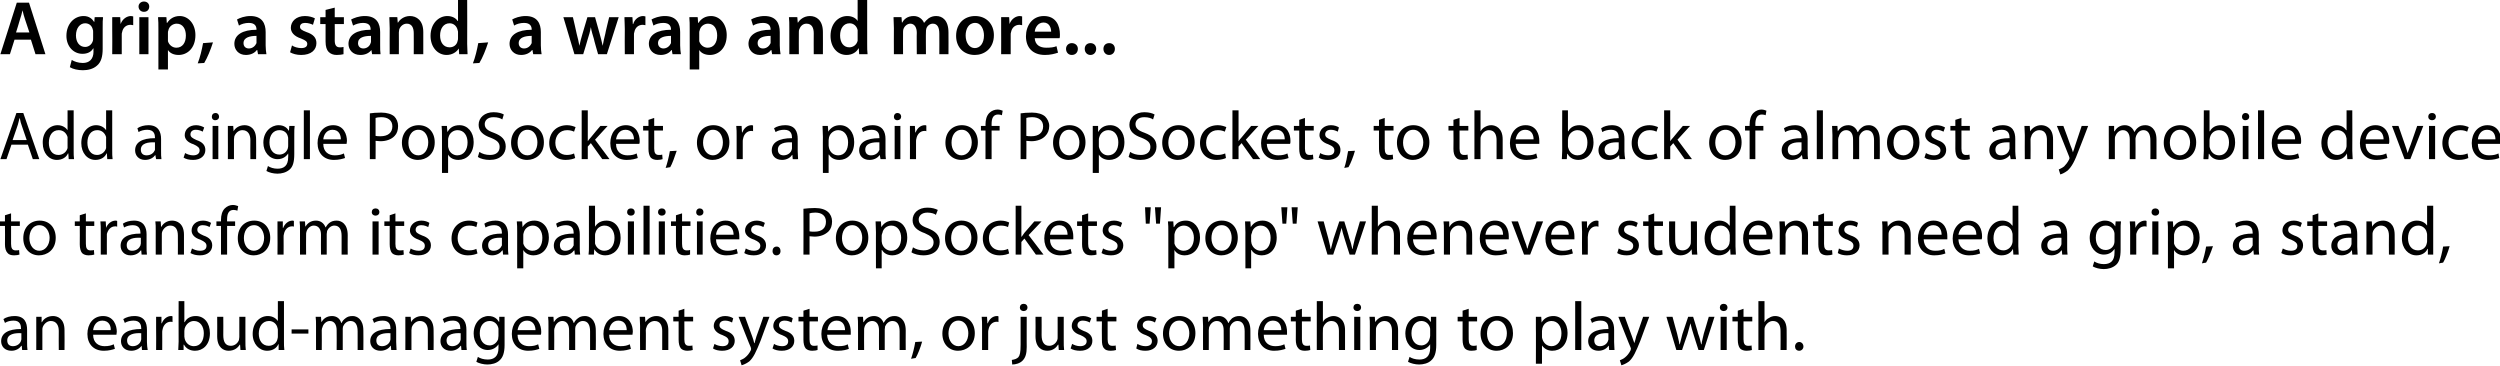 <?xml version="1.0" standalone="no"?><!DOCTYPE svg PUBLIC "-//W3C//DTD SVG 1.1//EN" "http://www.w3.org/Graphics/SVG/1.1/DTD/svg11.dtd"><svg xmlns="http://www.w3.org/2000/svg" version="1.1" style="left: 0.05% !important; width: 94.42% !important;top: 0.81% !important; height96.3% !important;" width="655px" height="96px" viewBox="0 0 655 96">  <desc>A grip, a stand, a wrap and more... Add a single PopSocket, or a pair of PopSockets, to the back of almost any mobile...</desc>  <defs/>  <g id="Polygon54024">    <path d="M 7.1 89.6 C 7.1 90.4 7.1 91.1 7.2 91.7 C 7.24 91.72 5.8 91.7 5.8 91.7 L 5.7 90.6 C 5.7 90.6 5.63 90.62 5.6 90.6 C 5.1 91.3 4.2 91.9 3 91.9 C 1.2 91.9 0.3 90.7 0.3 89.4 C 0.3 87.3 2.2 86.2 5.5 86.2 C 5.5 86.2 5.5 86 5.5 86 C 5.5 85.3 5.3 84 3.6 84 C 2.7 84 1.9 84.2 1.3 84.6 C 1.3 84.6 0.9 83.6 0.9 83.6 C 1.6 83.1 2.7 82.8 3.8 82.8 C 6.5 82.8 7.1 84.6 7.1 86.4 C 7.1 86.4 7.1 89.6 7.1 89.6 Z M 5.6 87.3 C 3.9 87.2 1.9 87.5 1.9 89.2 C 1.9 90.3 2.6 90.7 3.4 90.7 C 4.5 90.7 5.3 90 5.5 89.3 C 5.6 89.1 5.6 88.9 5.6 88.8 C 5.6 88.8 5.6 87.3 5.6 87.3 Z M 9.5 85.4 C 9.5 84.4 9.5 83.7 9.5 83 C 9.45 83.01 10.9 83 10.9 83 L 10.9 84.4 C 10.9 84.4 10.98 84.45 11 84.4 C 11.4 83.6 12.4 82.8 13.9 82.8 C 15.1 82.8 16.9 83.5 16.9 86.5 C 16.94 86.54 16.9 91.7 16.9 91.7 L 15.4 91.7 C 15.4 91.7 15.36 86.7 15.4 86.7 C 15.4 85.3 14.8 84.1 13.3 84.1 C 12.3 84.1 11.5 84.9 11.2 85.7 C 11.1 85.9 11.1 86.2 11.1 86.5 C 11.11 86.48 11.1 91.7 11.1 91.7 L 9.5 91.7 C 9.5 91.7 9.52 85.37 9.5 85.4 Z M 24.4 87.7 C 24.4 89.8 25.8 90.7 27.4 90.7 C 28.5 90.7 29.2 90.5 29.8 90.2 C 29.8 90.2 30.1 91.4 30.1 91.4 C 29.5 91.6 28.5 91.9 27.2 91.9 C 24.5 91.9 22.9 90.1 22.9 87.5 C 22.9 84.9 24.4 82.8 27 82.8 C 29.8 82.8 30.6 85.3 30.6 86.9 C 30.6 87.2 30.5 87.5 30.5 87.7 C 30.5 87.7 24.4 87.7 24.4 87.7 Z M 29 86.5 C 29.1 85.5 28.6 84 26.8 84 C 25.2 84 24.5 85.4 24.4 86.5 C 24.4 86.5 29 86.5 29 86.5 Z M 38.5 89.6 C 38.5 90.4 38.6 91.1 38.7 91.7 C 38.66 91.72 37.2 91.7 37.2 91.7 L 37.1 90.6 C 37.1 90.6 37.06 90.62 37.1 90.6 C 36.6 91.3 35.6 91.9 34.4 91.9 C 32.6 91.9 31.7 90.7 31.7 89.4 C 31.7 87.3 33.6 86.2 37 86.2 C 37 86.2 37 86 37 86 C 37 85.3 36.8 84 35 84 C 34.2 84 33.3 84.2 32.7 84.6 C 32.7 84.6 32.3 83.6 32.3 83.6 C 33.1 83.1 34.1 82.8 35.2 82.8 C 37.9 82.8 38.5 84.6 38.5 86.4 C 38.5 86.4 38.5 89.6 38.5 89.6 Z M 37 87.3 C 35.3 87.2 33.3 87.5 33.3 89.2 C 33.3 90.3 34 90.7 34.8 90.7 C 35.9 90.7 36.7 90 36.9 89.3 C 37 89.1 37 88.9 37 88.8 C 37 88.8 37 87.3 37 87.3 Z M 40.9 85.7 C 40.9 84.7 40.9 83.8 40.9 83 C 40.87 83.01 42.3 83 42.3 83 L 42.3 84.7 C 42.3 84.7 42.39 84.74 42.4 84.7 C 42.8 83.6 43.8 82.8 44.8 82.8 C 45 82.8 45.1 82.8 45.2 82.9 C 45.2 82.9 45.2 84.4 45.2 84.4 C 45.1 84.3 44.9 84.3 44.7 84.3 C 43.6 84.3 42.8 85.2 42.6 86.3 C 42.5 86.6 42.5 86.8 42.5 87.1 C 42.53 87.08 42.5 91.7 42.5 91.7 L 40.9 91.7 C 40.9 91.7 40.95 85.73 40.9 85.7 Z M 46.8 78.9 L 48.3 78.9 L 48.3 84.4 C 48.3 84.4 48.37 84.41 48.4 84.4 C 48.9 83.4 49.9 82.8 51.3 82.8 C 53.5 82.8 55 84.6 55 87.3 C 55 90.4 53.1 91.9 51.1 91.9 C 49.9 91.9 48.8 91.4 48.2 90.3 C 48.18 90.3 48.1 90.3 48.1 90.3 L 48.1 91.7 C 48.1 91.7 46.7 91.72 46.7 91.7 C 46.7 91.1 46.8 90.2 46.8 89.5 C 46.77 89.47 46.8 78.9 46.8 78.9 Z M 48.3 88.2 C 48.3 88.4 48.4 88.6 48.4 88.8 C 48.7 89.9 49.6 90.7 50.8 90.7 C 52.5 90.7 53.4 89.3 53.4 87.3 C 53.4 85.6 52.5 84.1 50.8 84.1 C 49.8 84.1 48.8 84.8 48.4 86 C 48.4 86.2 48.3 86.4 48.3 86.7 C 48.3 86.7 48.3 88.2 48.3 88.2 Z M 64.3 89.3 C 64.3 90.2 64.3 91 64.4 91.7 C 64.36 91.72 63 91.7 63 91.7 L 62.9 90.3 C 62.9 90.3 62.83 90.3 62.8 90.3 C 62.4 91 61.5 91.9 59.9 91.9 C 58.6 91.9 56.9 91.1 56.9 88.1 C 56.94 88.1 56.9 83 56.9 83 L 58.5 83 C 58.5 83 58.53 87.81 58.5 87.8 C 58.5 89.5 59 90.6 60.5 90.6 C 61.5 90.6 62.3 89.9 62.6 89.1 C 62.6 88.9 62.7 88.6 62.7 88.3 C 62.7 88.34 62.7 83 62.7 83 L 64.3 83 C 64.3 83 64.29 89.33 64.3 89.3 Z M 74.4 78.9 C 74.4 78.9 74.38 89.47 74.4 89.5 C 74.4 90.2 74.4 91.1 74.5 91.7 C 74.45 91.72 73 91.7 73 91.7 L 73 90.2 C 73 90.2 72.92 90.21 72.9 90.2 C 72.5 91.2 71.4 91.9 70 91.9 C 67.9 91.9 66.2 90.1 66.2 87.5 C 66.2 84.6 68 82.8 70.2 82.8 C 71.5 82.8 72.4 83.5 72.8 84.1 C 72.78 84.14 72.8 84.1 72.8 84.1 L 72.8 78.9 L 74.4 78.9 Z M 72.8 86.6 C 72.8 86.4 72.8 86.1 72.7 85.9 C 72.5 84.9 71.6 84.1 70.5 84.1 C 68.8 84.1 67.8 85.5 67.8 87.4 C 67.8 89.2 68.7 90.6 70.4 90.6 C 71.5 90.6 72.5 89.9 72.7 88.8 C 72.8 88.5 72.8 88.3 72.8 88.1 C 72.8 88.1 72.8 86.6 72.8 86.6 Z M 80.8 86.3 L 80.8 87.4 L 76.4 87.4 L 76.4 86.3 L 80.8 86.3 Z M 82.8 85.4 C 82.8 84.4 82.8 83.7 82.7 83 C 82.72 83.01 84.1 83 84.1 83 L 84.2 84.4 C 84.2 84.4 84.23 84.43 84.2 84.4 C 84.7 83.6 85.5 82.8 87 82.8 C 88.2 82.8 89.1 83.5 89.4 84.6 C 89.4 84.6 89.5 84.6 89.5 84.6 C 89.7 84.1 90.1 83.7 90.5 83.4 C 91 83 91.5 82.8 92.4 82.8 C 93.5 82.8 95.2 83.6 95.2 86.6 C 95.24 86.61 95.2 91.7 95.2 91.7 L 93.7 91.7 C 93.7 91.7 93.7 86.81 93.7 86.8 C 93.7 85.1 93.1 84.1 91.8 84.1 C 90.9 84.1 90.2 84.8 89.9 85.5 C 89.8 85.8 89.8 86.1 89.8 86.3 C 89.79 86.34 89.8 91.7 89.8 91.7 L 88.2 91.7 C 88.2 91.7 88.24 86.5 88.2 86.5 C 88.2 85.1 87.6 84.1 86.4 84.1 C 85.5 84.1 84.7 84.9 84.5 85.7 C 84.4 85.9 84.3 86.2 84.3 86.5 C 84.34 86.48 84.3 91.7 84.3 91.7 L 82.8 91.7 C 82.8 91.7 82.79 85.37 82.8 85.4 Z M 103.8 89.6 C 103.8 90.4 103.9 91.1 103.9 91.7 C 103.94 91.72 102.5 91.7 102.5 91.7 L 102.4 90.6 C 102.4 90.6 102.34 90.62 102.3 90.6 C 101.9 91.3 100.9 91.9 99.7 91.9 C 97.9 91.9 97 90.7 97 89.4 C 97 87.3 98.9 86.2 102.3 86.2 C 102.3 86.2 102.3 86 102.3 86 C 102.3 85.3 102.1 84 100.3 84 C 99.4 84 98.6 84.2 98 84.6 C 98 84.6 97.6 83.6 97.6 83.6 C 98.3 83.1 99.4 82.8 100.5 82.8 C 103.2 82.8 103.8 84.6 103.8 86.4 C 103.8 86.4 103.8 89.6 103.8 89.6 Z M 102.3 87.3 C 100.6 87.2 98.6 87.5 98.6 89.2 C 98.6 90.3 99.3 90.7 100.1 90.7 C 101.2 90.7 102 90 102.2 89.3 C 102.3 89.1 102.3 88.9 102.3 88.8 C 102.3 88.8 102.3 87.3 102.3 87.3 Z M 106.2 85.4 C 106.2 84.4 106.2 83.7 106.2 83 C 106.16 83.01 107.6 83 107.6 83 L 107.7 84.4 C 107.7 84.4 107.69 84.45 107.7 84.4 C 108.1 83.6 109.1 82.8 110.6 82.8 C 111.8 82.8 113.6 83.5 113.6 86.5 C 113.65 86.54 113.6 91.7 113.6 91.7 L 112.1 91.7 C 112.1 91.7 112.06 86.7 112.1 86.7 C 112.1 85.3 111.5 84.1 110 84.1 C 109 84.1 108.2 84.9 107.9 85.7 C 107.9 85.9 107.8 86.2 107.8 86.5 C 107.81 86.48 107.8 91.7 107.8 91.7 L 106.2 91.7 C 106.2 91.7 106.23 85.37 106.2 85.4 Z M 122.2 89.6 C 122.2 90.4 122.2 91.1 122.3 91.7 C 122.34 91.72 120.9 91.7 120.9 91.7 L 120.8 90.6 C 120.8 90.6 120.74 90.62 120.7 90.6 C 120.2 91.3 119.3 91.9 118.1 91.9 C 116.3 91.9 115.4 90.7 115.4 89.4 C 115.4 87.3 117.3 86.2 120.6 86.2 C 120.6 86.2 120.6 86 120.6 86 C 120.6 85.3 120.4 84 118.7 84 C 117.8 84 117 84.2 116.4 84.6 C 116.4 84.6 116 83.6 116 83.6 C 116.7 83.1 117.8 82.8 118.9 82.8 C 121.6 82.8 122.2 84.6 122.2 86.4 C 122.2 86.4 122.2 89.6 122.2 89.6 Z M 120.7 87.3 C 119 87.2 117 87.5 117 89.2 C 117 90.3 117.7 90.7 118.5 90.7 C 119.6 90.7 120.4 90 120.6 89.3 C 120.7 89.1 120.7 88.9 120.7 88.8 C 120.7 88.8 120.7 87.3 120.7 87.3 Z M 132.2 90.4 C 132.2 92.5 131.7 93.7 130.9 94.4 C 130.1 95.2 128.8 95.5 127.7 95.5 C 126.7 95.5 125.5 95.2 124.8 94.8 C 124.8 94.8 125.2 93.5 125.2 93.5 C 125.8 93.9 126.7 94.2 127.8 94.2 C 129.4 94.2 130.6 93.4 130.6 91.2 C 130.6 91.18 130.6 90.2 130.6 90.2 C 130.6 90.2 130.56 90.23 130.6 90.2 C 130.1 91 129.1 91.7 127.8 91.7 C 125.6 91.7 124.1 89.8 124.1 87.4 C 124.1 84.5 126 82.8 128 82.8 C 129.5 82.8 130.3 83.6 130.7 84.3 C 130.74 84.32 130.8 84.3 130.8 84.3 L 130.8 83 C 130.8 83 132.23 83.01 132.2 83 C 132.2 83.6 132.2 84.3 132.2 85.4 C 132.2 85.4 132.2 90.4 132.2 90.4 Z M 130.6 86.4 C 130.6 86.2 130.6 85.9 130.5 85.7 C 130.2 84.8 129.4 84.1 128.3 84.1 C 126.8 84.1 125.7 85.3 125.7 87.3 C 125.7 89.1 126.6 90.5 128.3 90.5 C 129.2 90.5 130.1 89.9 130.5 88.9 C 130.5 88.6 130.6 88.3 130.6 88 C 130.6 88 130.6 86.4 130.6 86.4 Z M 135.6 87.7 C 135.6 89.8 137 90.7 138.6 90.7 C 139.7 90.7 140.4 90.5 141 90.2 C 141 90.2 141.3 91.4 141.3 91.4 C 140.7 91.6 139.8 91.9 138.4 91.9 C 135.7 91.9 134.1 90.1 134.1 87.5 C 134.1 84.9 135.6 82.8 138.2 82.8 C 141 82.8 141.8 85.3 141.8 86.9 C 141.8 87.2 141.8 87.5 141.7 87.7 C 141.7 87.7 135.6 87.7 135.6 87.7 Z M 140.3 86.5 C 140.3 85.5 139.8 84 138.1 84 C 136.4 84 135.8 85.4 135.6 86.5 C 135.6 86.5 140.3 86.5 140.3 86.5 Z M 143.7 85.4 C 143.7 84.4 143.7 83.7 143.6 83 C 143.62 83.01 145 83 145 83 L 145.1 84.4 C 145.1 84.4 145.13 84.43 145.1 84.4 C 145.6 83.6 146.4 82.8 147.9 82.8 C 149.1 82.8 150 83.5 150.3 84.6 C 150.3 84.6 150.4 84.6 150.4 84.6 C 150.6 84.1 151 83.7 151.4 83.4 C 151.9 83 152.4 82.8 153.3 82.8 C 154.4 82.8 156.1 83.6 156.1 86.6 C 156.15 86.61 156.1 91.7 156.1 91.7 L 154.6 91.7 C 154.6 91.7 154.6 86.81 154.6 86.8 C 154.6 85.1 154 84.1 152.7 84.1 C 151.8 84.1 151.1 84.8 150.8 85.5 C 150.7 85.8 150.7 86.1 150.7 86.3 C 150.69 86.34 150.7 91.7 150.7 91.7 L 149.1 91.7 C 149.1 91.7 149.14 86.5 149.1 86.5 C 149.1 85.1 148.5 84.1 147.3 84.1 C 146.4 84.1 145.6 84.9 145.4 85.7 C 145.3 85.9 145.2 86.2 145.2 86.5 C 145.24 86.48 145.2 91.7 145.2 91.7 L 143.7 91.7 C 143.7 91.7 143.69 85.37 143.7 85.4 Z M 159.6 87.7 C 159.6 89.8 161 90.7 162.6 90.7 C 163.7 90.7 164.4 90.5 165 90.2 C 165 90.2 165.3 91.4 165.3 91.4 C 164.7 91.6 163.7 91.9 162.4 91.9 C 159.7 91.9 158.1 90.1 158.1 87.5 C 158.1 84.9 159.6 82.8 162.2 82.8 C 165 82.8 165.8 85.3 165.8 86.9 C 165.8 87.2 165.7 87.5 165.7 87.7 C 165.7 87.7 159.6 87.7 159.6 87.7 Z M 164.2 86.5 C 164.2 85.5 163.8 84 162 84 C 160.4 84 159.7 85.4 159.6 86.5 C 159.6 86.5 164.2 86.5 164.2 86.5 Z M 167.7 85.4 C 167.7 84.4 167.6 83.7 167.6 83 C 167.59 83.01 169 83 169 83 L 169.1 84.4 C 169.1 84.4 169.12 84.45 169.1 84.4 C 169.6 83.6 170.6 82.8 172 82.8 C 173.2 82.8 175.1 83.5 175.1 86.5 C 175.08 86.54 175.1 91.7 175.1 91.7 L 173.5 91.7 C 173.5 91.7 173.49 86.7 173.5 86.7 C 173.5 85.3 173 84.1 171.5 84.1 C 170.5 84.1 169.6 84.9 169.4 85.7 C 169.3 85.9 169.2 86.2 169.2 86.5 C 169.25 86.48 169.2 91.7 169.2 91.7 L 167.7 91.7 C 167.7 91.7 167.66 85.37 167.7 85.4 Z M 179.3 80.9 L 179.3 83 L 181.6 83 L 181.6 84.2 L 179.3 84.2 C 179.3 84.2 179.33 88.91 179.3 88.9 C 179.3 90 179.6 90.6 180.5 90.6 C 180.9 90.6 181.2 90.6 181.4 90.5 C 181.4 90.5 181.5 91.7 181.5 91.7 C 181.2 91.8 180.7 91.9 180.1 91.9 C 179.4 91.9 178.8 91.7 178.4 91.3 C 178 90.8 177.8 90 177.8 89 C 177.78 88.97 177.8 84.2 177.8 84.2 L 176.4 84.2 L 176.4 83 L 177.8 83 L 177.8 81.4 L 179.3 80.9 Z M 187.2 90.1 C 187.6 90.4 188.5 90.7 189.3 90.7 C 190.4 90.7 190.9 90.2 190.9 89.4 C 190.9 88.7 190.5 88.3 189.3 87.8 C 187.8 87.3 187 86.4 187 85.4 C 187 84 188.2 82.8 190 82.8 C 190.9 82.8 191.7 83.1 192.1 83.4 C 192.1 83.4 191.8 84.5 191.8 84.5 C 191.4 84.3 190.8 84 190 84 C 189 84 188.5 84.5 188.5 85.2 C 188.5 85.9 189 86.2 190.2 86.7 C 191.7 87.2 192.5 88 192.5 89.3 C 192.5 90.8 191.3 91.9 189.2 91.9 C 188.3 91.9 187.4 91.7 186.8 91.3 C 186.8 91.3 187.2 90.1 187.2 90.1 Z M 195.2 83 C 195.2 83 197.07 88.16 197.1 88.2 C 197.3 88.7 197.5 89.4 197.6 89.9 C 197.6 89.9 197.7 89.9 197.7 89.9 C 197.8 89.4 198 88.8 198.2 88.1 C 198.24 88.12 200 83 200 83 L 201.6 83 C 201.6 83 199.26 89.22 199.3 89.2 C 198.1 92.2 197.4 93.7 196.3 94.7 C 195.5 95.3 194.7 95.6 194.3 95.7 C 194.3 95.7 193.9 94.4 193.9 94.4 C 194.3 94.2 194.9 94 195.3 93.6 C 195.8 93.2 196.3 92.6 196.7 91.8 C 196.7 91.7 196.8 91.5 196.8 91.4 C 196.8 91.4 196.7 91.2 196.7 91 C 196.65 91.04 193.5 83 193.5 83 L 195.2 83 Z M 202.8 90.1 C 203.2 90.4 204.1 90.7 204.9 90.7 C 206 90.7 206.5 90.2 206.5 89.4 C 206.5 88.7 206.1 88.3 204.9 87.8 C 203.4 87.3 202.6 86.4 202.6 85.4 C 202.6 84 203.8 82.8 205.6 82.8 C 206.5 82.8 207.3 83.1 207.7 83.4 C 207.7 83.4 207.4 84.5 207.4 84.5 C 207 84.3 206.4 84 205.6 84 C 204.6 84 204.1 84.5 204.1 85.2 C 204.1 85.9 204.6 86.2 205.8 86.7 C 207.3 87.2 208.1 88 208.1 89.3 C 208.1 90.8 206.9 91.9 204.8 91.9 C 203.9 91.9 203 91.7 202.4 91.3 C 202.4 91.3 202.8 90.1 202.8 90.1 Z M 212.1 80.9 L 212.1 83 L 214.3 83 L 214.3 84.2 L 212.1 84.2 C 212.1 84.2 212.06 88.91 212.1 88.9 C 212.1 90 212.4 90.6 213.2 90.6 C 213.7 90.6 213.9 90.6 214.2 90.5 C 214.2 90.5 214.2 91.7 214.2 91.7 C 213.9 91.8 213.4 91.9 212.8 91.9 C 212.1 91.9 211.5 91.7 211.1 91.3 C 210.7 90.8 210.5 90 210.5 89 C 210.51 88.97 210.5 84.2 210.5 84.2 L 209.2 84.2 L 209.2 83 L 210.5 83 L 210.5 81.4 L 212.1 80.9 Z M 216.7 87.7 C 216.8 89.8 218.1 90.7 219.7 90.7 C 220.9 90.7 221.6 90.5 222.1 90.2 C 222.1 90.2 222.4 91.4 222.4 91.4 C 221.9 91.6 220.9 91.9 219.5 91.9 C 216.8 91.9 215.2 90.1 215.2 87.5 C 215.2 84.9 216.8 82.8 219.3 82.8 C 222.2 82.8 222.9 85.3 222.9 86.9 C 222.9 87.2 222.9 87.5 222.9 87.7 C 222.9 87.7 216.7 87.7 216.7 87.7 Z M 221.4 86.5 C 221.4 85.5 221 84 219.2 84 C 217.6 84 216.9 85.4 216.8 86.5 C 216.8 86.5 221.4 86.5 221.4 86.5 Z M 224.8 85.4 C 224.8 84.4 224.8 83.7 224.7 83 C 224.74 83.01 226.1 83 226.1 83 L 226.2 84.4 C 226.2 84.4 226.26 84.43 226.3 84.4 C 226.7 83.6 227.6 82.8 229 82.8 C 230.2 82.8 231.1 83.5 231.5 84.6 C 231.5 84.6 231.5 84.6 231.5 84.6 C 231.8 84.1 232.1 83.7 232.5 83.4 C 233 83 233.6 82.8 234.4 82.8 C 235.6 82.8 237.3 83.6 237.3 86.6 C 237.27 86.61 237.3 91.7 237.3 91.7 L 235.7 91.7 C 235.7 91.7 235.72 86.81 235.7 86.8 C 235.7 85.1 235.1 84.1 233.8 84.1 C 232.9 84.1 232.2 84.8 231.9 85.5 C 231.9 85.8 231.8 86.1 231.8 86.3 C 231.82 86.34 231.8 91.7 231.8 91.7 L 230.3 91.7 C 230.3 91.7 230.27 86.5 230.3 86.5 C 230.3 85.1 229.7 84.1 228.5 84.1 C 227.5 84.1 226.7 84.9 226.5 85.7 C 226.4 85.9 226.4 86.2 226.4 86.5 C 226.36 86.48 226.4 91.7 226.4 91.7 L 224.8 91.7 C 224.8 91.7 224.82 85.37 224.8 85.4 Z M 238.7 94 C 239.1 92.9 239.6 90.9 239.8 89.6 C 239.8 89.6 241.6 89.5 241.6 89.5 C 241.2 91 240.4 93 239.9 93.8 C 239.9 93.8 238.7 94 238.7 94 Z M 255.4 87.3 C 255.4 90.5 253.1 91.9 251 91.9 C 248.7 91.9 246.9 90.2 246.9 87.4 C 246.9 84.5 248.8 82.8 251.2 82.8 C 253.7 82.8 255.4 84.6 255.4 87.3 Z M 248.5 87.4 C 248.5 89.3 249.6 90.7 251.1 90.7 C 252.6 90.7 253.7 89.3 253.7 87.3 C 253.7 85.9 253 84 251.1 84 C 249.3 84 248.5 85.7 248.5 87.4 Z M 257.3 85.7 C 257.3 84.7 257.3 83.8 257.2 83 C 257.25 83.01 258.6 83 258.6 83 L 258.7 84.7 C 258.7 84.7 258.76 84.74 258.8 84.7 C 259.2 83.6 260.1 82.8 261.2 82.8 C 261.4 82.8 261.5 82.8 261.6 82.9 C 261.6 82.9 261.6 84.4 261.6 84.4 C 261.5 84.3 261.3 84.3 261.1 84.3 C 260 84.3 259.2 85.2 259 86.3 C 258.9 86.6 258.9 86.8 258.9 87.1 C 258.9 87.08 258.9 91.7 258.9 91.7 L 257.3 91.7 C 257.3 91.7 257.32 85.73 257.3 85.7 Z M 265.1 94.3 C 265.8 94.2 266.4 94 266.8 93.6 C 267.2 93.1 267.4 92.4 267.4 90.3 C 267.4 90.33 267.4 83 267.4 83 L 269 83 C 269 83 268.98 90.95 269 90.9 C 269 92.6 268.7 93.7 267.9 94.5 C 267.2 95.2 266.1 95.5 265.2 95.5 C 265.2 95.5 265.1 94.3 265.1 94.3 Z M 269.2 80.6 C 269.2 81.1 268.8 81.5 268.2 81.5 C 267.6 81.5 267.2 81.1 267.2 80.6 C 267.2 80 267.6 79.6 268.2 79.6 C 268.8 79.6 269.2 80 269.2 80.6 Z M 278.7 89.3 C 278.7 90.2 278.7 91 278.8 91.7 C 278.76 91.72 277.4 91.7 277.4 91.7 L 277.3 90.3 C 277.3 90.3 277.23 90.3 277.2 90.3 C 276.8 91 275.9 91.9 274.4 91.9 C 273 91.9 271.3 91.1 271.3 88.1 C 271.35 88.1 271.3 83 271.3 83 L 272.9 83 C 272.9 83 272.93 87.81 272.9 87.8 C 272.9 89.5 273.5 90.6 274.9 90.6 C 275.9 90.6 276.7 89.9 277 89.1 C 277.1 88.9 277.1 88.6 277.1 88.3 C 277.11 88.34 277.1 83 277.1 83 L 278.7 83 C 278.7 83 278.69 89.33 278.7 89.3 Z M 280.9 90.1 C 281.4 90.4 282.2 90.7 283 90.7 C 284.1 90.7 284.7 90.2 284.7 89.4 C 284.7 88.7 284.2 88.3 283.1 87.8 C 281.5 87.3 280.8 86.4 280.8 85.4 C 280.8 84 281.9 82.8 283.8 82.8 C 284.6 82.8 285.4 83.1 285.9 83.4 C 285.9 83.4 285.5 84.5 285.5 84.5 C 285.2 84.3 284.5 84 283.7 84 C 282.8 84 282.3 84.5 282.3 85.2 C 282.3 85.9 282.8 86.2 283.9 86.7 C 285.4 87.2 286.2 88 286.2 89.3 C 286.2 90.8 285 91.9 283 91.9 C 282 91.9 281.1 91.7 280.5 91.3 C 280.5 91.3 280.9 90.1 280.9 90.1 Z M 290.2 80.9 L 290.2 83 L 292.5 83 L 292.5 84.2 L 290.2 84.2 C 290.2 84.2 290.2 88.91 290.2 88.9 C 290.2 90 290.5 90.6 291.4 90.6 C 291.8 90.6 292.1 90.6 292.3 90.5 C 292.3 90.5 292.4 91.7 292.4 91.7 C 292.1 91.8 291.6 91.9 291 91.9 C 290.2 91.9 289.6 91.7 289.3 91.3 C 288.8 90.8 288.7 90 288.7 89 C 288.65 88.97 288.7 84.2 288.7 84.2 L 287.3 84.2 L 287.3 83 L 288.7 83 L 288.7 81.4 L 290.2 80.9 Z M 298 90.1 C 298.5 90.4 299.3 90.7 300.1 90.7 C 301.3 90.7 301.8 90.2 301.8 89.4 C 301.8 88.7 301.4 88.3 300.2 87.8 C 298.6 87.3 297.9 86.4 297.9 85.4 C 297.9 84 299 82.8 300.9 82.8 C 301.8 82.8 302.5 83.1 303 83.4 C 303 83.4 302.6 84.5 302.6 84.5 C 302.3 84.3 301.7 84 300.9 84 C 299.9 84 299.4 84.5 299.4 85.2 C 299.4 85.9 299.9 86.2 301.1 86.7 C 302.5 87.2 303.3 88 303.3 89.3 C 303.3 90.8 302.1 91.9 300.1 91.9 C 299.1 91.9 298.3 91.7 297.7 91.3 C 297.7 91.3 298 90.1 298 90.1 Z M 313.2 87.3 C 313.2 90.5 311 91.9 308.9 91.9 C 306.5 91.9 304.7 90.2 304.7 87.4 C 304.7 84.5 306.6 82.8 309 82.8 C 311.5 82.8 313.2 84.6 313.2 87.3 Z M 306.3 87.4 C 306.3 89.3 307.4 90.7 309 90.7 C 310.5 90.7 311.6 89.3 311.6 87.3 C 311.6 85.9 310.9 84 309 84 C 307.1 84 306.3 85.7 306.3 87.4 Z M 315.2 85.4 C 315.2 84.4 315.1 83.7 315.1 83 C 315.1 83.01 316.5 83 316.5 83 L 316.6 84.4 C 316.6 84.4 316.61 84.43 316.6 84.4 C 317.1 83.6 317.9 82.8 319.4 82.8 C 320.5 82.8 321.4 83.5 321.8 84.6 C 321.8 84.6 321.9 84.6 321.9 84.6 C 322.1 84.1 322.5 83.7 322.8 83.4 C 323.4 83 323.9 82.8 324.7 82.8 C 325.9 82.8 327.6 83.6 327.6 86.6 C 327.63 86.61 327.6 91.7 327.6 91.7 L 326.1 91.7 C 326.1 91.7 326.08 86.81 326.1 86.8 C 326.1 85.1 325.5 84.1 324.2 84.1 C 323.3 84.1 322.6 84.8 322.3 85.5 C 322.2 85.8 322.2 86.1 322.2 86.3 C 322.18 86.34 322.2 91.7 322.2 91.7 L 320.6 91.7 C 320.6 91.7 320.63 86.5 320.6 86.5 C 320.6 85.1 320 84.1 318.8 84.1 C 317.8 84.1 317.1 84.9 316.8 85.7 C 316.8 85.9 316.7 86.2 316.7 86.5 C 316.72 86.48 316.7 91.7 316.7 91.7 L 315.2 91.7 C 315.2 91.7 315.17 85.37 315.2 85.4 Z M 331.1 87.7 C 331.1 89.8 332.5 90.7 334.1 90.7 C 335.2 90.7 335.9 90.5 336.5 90.2 C 336.5 90.2 336.8 91.4 336.8 91.4 C 336.2 91.6 335.2 91.9 333.8 91.9 C 331.2 91.9 329.6 90.1 329.6 87.5 C 329.6 84.9 331.1 82.8 333.6 82.8 C 336.5 82.8 337.2 85.3 337.2 86.9 C 337.2 87.2 337.2 87.5 337.2 87.7 C 337.2 87.7 331.1 87.7 331.1 87.7 Z M 335.7 86.5 C 335.7 85.5 335.3 84 333.5 84 C 331.9 84 331.2 85.4 331.1 86.5 C 331.1 86.5 335.7 86.5 335.7 86.5 Z M 341.1 80.9 L 341.1 83 L 343.4 83 L 343.4 84.2 L 341.1 84.2 C 341.1 84.2 341.09 88.91 341.1 88.9 C 341.1 90 341.4 90.6 342.3 90.6 C 342.7 90.6 343 90.6 343.2 90.5 C 343.2 90.5 343.3 91.7 343.3 91.7 C 343 91.8 342.5 91.9 341.9 91.9 C 341.1 91.9 340.5 91.7 340.2 91.3 C 339.7 90.8 339.5 90 339.5 89 C 339.54 88.97 339.5 84.2 339.5 84.2 L 338.2 84.2 L 338.2 83 L 339.5 83 L 339.5 81.4 L 341.1 80.9 Z M 345 78.9 L 346.6 78.9 L 346.6 84.4 C 346.6 84.4 346.6 84.39 346.6 84.4 C 346.8 83.9 347.2 83.5 347.7 83.3 C 348.2 83 348.8 82.8 349.4 82.8 C 350.5 82.8 352.4 83.5 352.4 86.5 C 352.39 86.54 352.4 91.7 352.4 91.7 L 350.8 91.7 C 350.8 91.7 350.81 86.72 350.8 86.7 C 350.8 85.3 350.3 84.1 348.8 84.1 C 347.8 84.1 347 84.9 346.7 85.7 C 346.6 85.9 346.6 86.2 346.6 86.5 C 346.56 86.46 346.6 91.7 346.6 91.7 L 345 91.7 L 345 78.9 Z M 354.8 91.7 L 354.8 83 L 356.4 83 L 356.4 91.7 L 354.8 91.7 Z M 356.6 80.6 C 356.6 81.1 356.2 81.5 355.6 81.5 C 355 81.5 354.6 81.1 354.6 80.6 C 354.6 80 355 79.6 355.6 79.6 C 356.2 79.6 356.6 80 356.6 80.6 Z M 358.9 85.4 C 358.9 84.4 358.9 83.7 358.8 83 C 358.8 83.01 360.2 83 360.2 83 L 360.3 84.4 C 360.3 84.4 360.33 84.45 360.3 84.4 C 360.8 83.6 361.8 82.8 363.2 82.8 C 364.4 82.8 366.3 83.5 366.3 86.5 C 366.29 86.54 366.3 91.7 366.3 91.7 L 364.7 91.7 C 364.7 91.7 364.71 86.7 364.7 86.7 C 364.7 85.3 364.2 84.1 362.7 84.1 C 361.7 84.1 360.9 84.9 360.6 85.7 C 360.5 85.9 360.5 86.2 360.5 86.5 C 360.46 86.48 360.5 91.7 360.5 91.7 L 358.9 91.7 C 358.9 91.7 358.87 85.37 358.9 85.4 Z M 376.3 90.4 C 376.3 92.5 375.8 93.7 375 94.4 C 374.2 95.2 372.9 95.5 371.8 95.5 C 370.8 95.5 369.6 95.2 368.9 94.8 C 368.9 94.8 369.3 93.5 369.3 93.5 C 369.9 93.9 370.8 94.2 371.9 94.2 C 373.5 94.2 374.7 93.4 374.7 91.2 C 374.69 91.18 374.7 90.2 374.7 90.2 C 374.7 90.2 374.66 90.23 374.7 90.2 C 374.2 91 373.2 91.7 371.9 91.7 C 369.7 91.7 368.2 89.8 368.2 87.4 C 368.2 84.5 370.1 82.8 372.1 82.8 C 373.6 82.8 374.4 83.6 374.8 84.3 C 374.84 84.32 374.9 84.3 374.9 84.3 L 374.9 83 C 374.9 83 376.33 83.01 376.3 83 C 376.3 83.6 376.3 84.3 376.3 85.4 C 376.3 85.4 376.3 90.4 376.3 90.4 Z M 374.7 86.4 C 374.7 86.2 374.7 85.9 374.6 85.7 C 374.3 84.8 373.5 84.1 372.4 84.1 C 370.9 84.1 369.8 85.3 369.8 87.3 C 369.8 89.1 370.7 90.5 372.4 90.5 C 373.3 90.5 374.2 89.9 374.5 88.9 C 374.6 88.6 374.7 88.3 374.7 88 C 374.7 88 374.7 86.4 374.7 86.4 Z M 384.8 80.9 L 384.8 83 L 387 83 L 387 84.2 L 384.8 84.2 C 384.8 84.2 384.77 88.91 384.8 88.9 C 384.8 90 385.1 90.6 386 90.6 C 386.4 90.6 386.6 90.6 386.9 90.5 C 386.9 90.5 386.9 91.7 386.9 91.7 C 386.6 91.8 386.2 91.9 385.5 91.9 C 384.8 91.9 384.2 91.7 383.8 91.3 C 383.4 90.8 383.2 90 383.2 89 C 383.22 88.97 383.2 84.2 383.2 84.2 L 381.9 84.2 L 381.9 83 L 383.2 83 L 383.2 81.4 L 384.8 80.9 Z M 396.4 87.3 C 396.4 90.5 394.2 91.9 392.1 91.9 C 389.8 91.9 387.9 90.2 387.9 87.4 C 387.9 84.5 389.9 82.8 392.3 82.8 C 394.8 82.8 396.4 84.6 396.4 87.3 Z M 389.6 87.4 C 389.6 89.3 390.6 90.7 392.2 90.7 C 393.7 90.7 394.8 89.3 394.8 87.3 C 394.8 85.9 394.1 84 392.2 84 C 390.4 84 389.6 85.7 389.6 87.4 Z M 402.4 85.9 C 402.4 84.7 402.4 83.8 402.4 83 C 402.37 83.01 403.8 83 403.8 83 L 403.9 84.5 C 403.9 84.5 403.9 84.5 403.9 84.5 C 404.5 83.4 405.6 82.8 407 82.8 C 409.1 82.8 410.7 84.6 410.7 87.2 C 410.7 90.4 408.8 91.9 406.7 91.9 C 405.6 91.9 404.6 91.4 404 90.5 C 404.04 90.55 404 90.5 404 90.5 L 404 95.3 L 402.4 95.3 C 402.4 95.3 402.44 85.85 402.4 85.9 Z M 404 88.2 C 404 88.4 404 88.6 404.1 88.8 C 404.4 89.9 405.3 90.7 406.5 90.7 C 408.1 90.7 409.1 89.3 409.1 87.3 C 409.1 85.6 408.2 84.1 406.5 84.1 C 405.4 84.1 404.4 84.8 404.1 86 C 404.1 86.2 404 86.5 404 86.7 C 404 86.7 404 88.2 404 88.2 Z M 412.7 78.9 L 414.3 78.9 L 414.3 91.7 L 412.7 91.7 L 412.7 78.9 Z M 422.9 89.6 C 422.9 90.4 423 91.1 423 91.7 C 423.04 91.72 421.6 91.7 421.6 91.7 L 421.5 90.6 C 421.5 90.6 421.44 90.62 421.4 90.6 C 421 91.3 420 91.9 418.8 91.9 C 417 91.9 416.1 90.7 416.1 89.4 C 416.1 87.3 418 86.2 421.4 86.2 C 421.4 86.2 421.4 86 421.4 86 C 421.4 85.3 421.2 84 419.4 84 C 418.5 84 417.7 84.2 417.1 84.6 C 417.1 84.6 416.7 83.6 416.7 83.6 C 417.4 83.1 418.5 82.8 419.6 82.8 C 422.3 82.8 422.9 84.6 422.9 86.4 C 422.9 86.4 422.9 89.6 422.9 89.6 Z M 421.4 87.3 C 419.7 87.2 417.7 87.5 417.7 89.2 C 417.7 90.3 418.4 90.7 419.2 90.7 C 420.3 90.7 421.1 90 421.3 89.3 C 421.4 89.1 421.4 88.9 421.4 88.8 C 421.4 88.8 421.4 87.3 421.4 87.3 Z M 425.7 83 C 425.7 83 427.58 88.16 427.6 88.2 C 427.8 88.7 428 89.4 428.2 89.9 C 428.2 89.9 428.2 89.9 428.2 89.9 C 428.4 89.4 428.5 88.8 428.7 88.1 C 428.75 88.12 430.5 83 430.5 83 L 432.1 83 C 432.1 83 429.77 89.22 429.8 89.2 C 428.6 92.2 427.9 93.7 426.8 94.7 C 426 95.3 425.2 95.6 424.8 95.7 C 424.8 95.7 424.4 94.4 424.4 94.4 C 424.8 94.2 425.4 94 425.8 93.6 C 426.3 93.2 426.8 92.6 427.2 91.8 C 427.2 91.7 427.3 91.5 427.3 91.4 C 427.3 91.4 427.3 91.2 427.2 91 C 427.16 91.04 424 83 424 83 L 425.7 83 Z M 438.2 83 C 438.2 83 439.38 87.44 439.4 87.4 C 439.6 88.4 439.9 89.3 440 90.2 C 440 90.2 440.1 90.2 440.1 90.2 C 440.3 89.3 440.6 88.4 440.8 87.5 C 440.84 87.45 442.3 83 442.3 83 L 443.6 83 C 443.6 83 444.95 87.36 444.9 87.4 C 445.3 88.4 445.5 89.3 445.7 90.2 C 445.7 90.2 445.8 90.2 445.8 90.2 C 445.9 89.3 446.2 88.4 446.4 87.4 C 446.44 87.38 447.7 83 447.7 83 L 449.2 83 L 446.4 91.7 L 445 91.7 C 445 91.7 443.67 87.56 443.7 87.6 C 443.4 86.6 443.1 85.7 442.9 84.7 C 442.9 84.7 442.9 84.7 442.9 84.7 C 442.6 85.7 442.4 86.6 442.1 87.6 C 442.07 87.58 440.7 91.7 440.7 91.7 L 439.2 91.7 L 436.6 83 L 438.2 83 Z M 450.8 91.7 L 450.8 83 L 452.4 83 L 452.4 91.7 L 450.8 91.7 Z M 452.6 80.6 C 452.6 81.1 452.2 81.5 451.6 81.5 C 451 81.5 450.6 81.1 450.6 80.6 C 450.6 80 451 79.6 451.6 79.6 C 452.2 79.6 452.6 80 452.6 80.6 Z M 456.8 80.9 L 456.8 83 L 459.1 83 L 459.1 84.2 L 456.8 84.2 C 456.8 84.2 456.82 88.91 456.8 88.9 C 456.8 90 457.1 90.6 458 90.6 C 458.4 90.6 458.7 90.6 458.9 90.5 C 458.9 90.5 459 91.7 459 91.7 C 458.7 91.8 458.2 91.9 457.6 91.9 C 456.9 91.9 456.3 91.7 455.9 91.3 C 455.5 90.8 455.3 90 455.3 89 C 455.27 88.97 455.3 84.2 455.3 84.2 L 453.9 84.2 L 453.9 83 L 455.3 83 L 455.3 81.4 L 456.8 80.9 Z M 460.7 78.9 L 462.3 78.9 L 462.3 84.4 C 462.3 84.4 462.33 84.39 462.3 84.4 C 462.6 83.9 463 83.5 463.5 83.3 C 463.9 83 464.5 82.8 465.1 82.8 C 466.3 82.8 468.1 83.5 468.1 86.5 C 468.13 86.54 468.1 91.7 468.1 91.7 L 466.5 91.7 C 466.5 91.7 466.54 86.72 466.5 86.7 C 466.5 85.3 466 84.1 464.5 84.1 C 463.5 84.1 462.7 84.9 462.4 85.7 C 462.3 85.9 462.3 86.2 462.3 86.5 C 462.29 86.46 462.3 91.7 462.3 91.7 L 460.7 91.7 L 460.7 78.9 Z M 470.3 90.8 C 470.3 90.1 470.8 89.6 471.4 89.6 C 472 89.6 472.5 90.1 472.5 90.8 C 472.5 91.4 472 91.9 471.4 91.9 C 470.7 91.9 470.3 91.4 470.3 90.8 Z " stroke="none" fill="#000000"/>  </g>  <g id="Polygon54023">    <path d="M 2.9 55.9 L 2.9 58 L 5.2 58 L 5.2 59.2 L 2.9 59.2 C 2.9 59.2 2.9 63.91 2.9 63.9 C 2.9 65 3.2 65.6 4.1 65.6 C 4.5 65.6 4.8 65.6 5 65.5 C 5 65.5 5.1 66.7 5.1 66.7 C 4.8 66.8 4.3 66.9 3.7 66.9 C 2.9 66.9 2.3 66.7 2 66.3 C 1.5 65.8 1.3 65 1.3 64 C 1.35 63.97 1.3 59.2 1.3 59.2 L 0 59.2 L 0 58 L 1.3 58 L 1.3 56.4 L 2.9 55.9 Z M 14.6 62.3 C 14.6 65.5 12.3 66.9 10.2 66.9 C 7.9 66.9 6.1 65.2 6.1 62.4 C 6.1 59.5 8 57.8 10.4 57.8 C 12.9 57.8 14.6 59.6 14.6 62.3 Z M 7.7 62.4 C 7.7 64.3 8.8 65.7 10.3 65.7 C 11.8 65.7 13 64.3 13 62.3 C 13 60.9 12.2 59 10.3 59 C 8.5 59 7.7 60.7 7.7 62.4 Z M 22.5 55.9 L 22.5 58 L 24.7 58 L 24.7 59.2 L 22.5 59.2 C 22.5 59.2 22.47 63.91 22.5 63.9 C 22.5 65 22.8 65.6 23.7 65.6 C 24.1 65.6 24.3 65.6 24.6 65.5 C 24.6 65.5 24.7 66.7 24.7 66.7 C 24.3 66.8 23.9 66.9 23.2 66.9 C 22.5 66.9 21.9 66.7 21.5 66.3 C 21.1 65.8 20.9 65 20.9 64 C 20.93 63.97 20.9 59.2 20.9 59.2 L 19.6 59.2 L 19.6 58 L 20.9 58 L 20.9 56.4 L 22.5 55.9 Z M 26.4 60.7 C 26.4 59.7 26.4 58.8 26.3 58 C 26.33 58.01 27.7 58 27.7 58 L 27.8 59.7 C 27.8 59.7 27.84 59.74 27.8 59.7 C 28.2 58.6 29.2 57.8 30.3 57.8 C 30.4 57.8 30.6 57.8 30.7 57.9 C 30.7 57.9 30.7 59.4 30.7 59.4 C 30.5 59.3 30.4 59.3 30.2 59.3 C 29 59.3 28.3 60.2 28 61.3 C 28 61.6 28 61.8 28 62.1 C 27.98 62.08 28 66.7 28 66.7 L 26.4 66.7 C 26.4 66.7 26.4 60.73 26.4 60.7 Z M 38.4 64.6 C 38.4 65.4 38.4 66.1 38.5 66.7 C 38.51 66.72 37.1 66.7 37.1 66.7 L 37 65.6 C 37 65.6 36.9 65.62 36.9 65.6 C 36.4 66.3 35.5 66.9 34.2 66.9 C 32.5 66.9 31.6 65.7 31.6 64.4 C 31.6 62.3 33.4 61.2 36.8 61.2 C 36.8 61.2 36.8 61 36.8 61 C 36.8 60.3 36.6 59 34.8 59 C 34 59 33.2 59.2 32.5 59.6 C 32.5 59.6 32.2 58.6 32.2 58.6 C 32.9 58.1 34 57.8 35.1 57.8 C 37.7 57.8 38.4 59.6 38.4 61.4 C 38.4 61.4 38.4 64.6 38.4 64.6 Z M 36.9 62.3 C 35.1 62.2 33.2 62.5 33.2 64.2 C 33.2 65.3 33.8 65.7 34.6 65.7 C 35.8 65.7 36.5 65 36.8 64.3 C 36.8 64.1 36.9 63.9 36.9 63.8 C 36.9 63.8 36.9 62.3 36.9 62.3 Z M 40.8 60.4 C 40.8 59.4 40.8 58.7 40.7 58 C 40.72 58.01 42.1 58 42.1 58 L 42.2 59.4 C 42.2 59.4 42.25 59.45 42.3 59.4 C 42.7 58.6 43.7 57.8 45.1 57.8 C 46.3 57.8 48.2 58.5 48.2 61.5 C 48.21 61.54 48.2 66.7 48.2 66.7 L 46.6 66.7 C 46.6 66.7 46.63 61.7 46.6 61.7 C 46.6 60.3 46.1 59.1 44.6 59.1 C 43.6 59.1 42.8 59.9 42.5 60.7 C 42.4 60.9 42.4 61.2 42.4 61.5 C 42.38 61.48 42.4 66.7 42.4 66.7 L 40.8 66.7 C 40.8 66.7 40.79 60.37 40.8 60.4 Z M 50.3 65.1 C 50.8 65.4 51.6 65.7 52.4 65.7 C 53.6 65.7 54.1 65.2 54.1 64.4 C 54.1 63.7 53.6 63.3 52.5 62.8 C 50.9 62.3 50.2 61.4 50.2 60.4 C 50.2 59 51.3 57.8 53.2 57.8 C 54.1 57.8 54.8 58.1 55.3 58.4 C 55.3 58.4 54.9 59.5 54.9 59.5 C 54.6 59.3 54 59 53.1 59 C 52.2 59 51.7 59.5 51.7 60.2 C 51.7 60.9 52.2 61.2 53.3 61.7 C 54.8 62.2 55.6 63 55.6 64.3 C 55.6 65.8 54.4 66.9 52.4 66.9 C 51.4 66.9 50.6 66.7 49.9 66.3 C 49.9 66.3 50.3 65.1 50.3 65.1 Z M 57.9 66.7 L 57.9 59.2 L 56.7 59.2 L 56.7 58 L 57.9 58 C 57.9 58 57.9 57.59 57.9 57.6 C 57.9 56.4 58.2 55.3 58.9 54.6 C 59.5 54 60.3 53.7 61 53.7 C 61.6 53.7 62.1 53.9 62.4 54 C 62.4 54 62.2 55.2 62.2 55.2 C 61.9 55.1 61.6 55 61.2 55 C 59.8 55 59.5 56.2 59.5 57.5 C 59.46 57.54 59.5 58 59.5 58 L 61.6 58 L 61.6 59.2 L 59.5 59.2 L 59.5 66.7 L 57.9 66.7 Z M 70.8 62.3 C 70.8 65.5 68.5 66.9 66.5 66.9 C 64.1 66.9 62.3 65.2 62.3 62.4 C 62.3 59.5 64.2 57.8 66.6 57.8 C 69.1 57.8 70.8 59.6 70.8 62.3 Z M 63.9 62.4 C 63.9 64.3 65 65.7 66.5 65.7 C 68 65.7 69.2 64.3 69.2 62.3 C 69.2 60.9 68.4 59 66.6 59 C 64.7 59 63.9 60.7 63.9 62.4 Z M 72.7 60.7 C 72.7 59.7 72.7 58.8 72.7 58 C 72.67 58.01 74.1 58 74.1 58 L 74.1 59.7 C 74.1 59.7 74.19 59.74 74.2 59.7 C 74.6 58.6 75.6 57.8 76.6 57.8 C 76.8 57.8 76.9 57.8 77 57.9 C 77 57.9 77 59.4 77 59.4 C 76.9 59.3 76.7 59.3 76.5 59.3 C 75.4 59.3 74.6 60.2 74.4 61.3 C 74.3 61.6 74.3 61.8 74.3 62.1 C 74.33 62.08 74.3 66.7 74.3 66.7 L 72.7 66.7 C 72.7 66.7 72.75 60.73 72.7 60.7 Z M 78.6 60.4 C 78.6 59.4 78.6 58.7 78.5 58 C 78.54 58.01 79.9 58 79.9 58 L 80 59.4 C 80 59.4 80.05 59.43 80 59.4 C 80.5 58.6 81.3 57.8 82.8 57.8 C 84 57.8 84.9 58.5 85.3 59.6 C 85.3 59.6 85.3 59.6 85.3 59.6 C 85.6 59.1 85.9 58.7 86.3 58.4 C 86.8 58 87.4 57.8 88.2 57.8 C 89.4 57.8 91.1 58.6 91.1 61.6 C 91.06 61.61 91.1 66.7 91.1 66.7 L 89.5 66.7 C 89.5 66.7 89.52 61.81 89.5 61.8 C 89.5 60.1 88.9 59.1 87.6 59.1 C 86.7 59.1 86 59.8 85.7 60.5 C 85.7 60.8 85.6 61.1 85.6 61.3 C 85.61 61.34 85.6 66.7 85.6 66.7 L 84.1 66.7 C 84.1 66.7 84.06 61.5 84.1 61.5 C 84.1 60.1 83.5 59.1 82.2 59.1 C 81.3 59.1 80.5 59.9 80.3 60.7 C 80.2 60.9 80.2 61.2 80.2 61.5 C 80.16 61.48 80.2 66.7 80.2 66.7 L 78.6 66.7 C 78.6 66.7 78.61 60.37 78.6 60.4 Z M 97.6 66.7 L 97.6 58 L 99.2 58 L 99.2 66.7 L 97.6 66.7 Z M 99.4 55.6 C 99.4 56.1 99 56.5 98.4 56.5 C 97.8 56.5 97.4 56.1 97.4 55.6 C 97.4 55 97.8 54.6 98.4 54.6 C 99 54.6 99.4 55 99.4 55.6 Z M 103.6 55.9 L 103.6 58 L 105.9 58 L 105.9 59.2 L 103.6 59.2 C 103.6 59.2 103.64 63.91 103.6 63.9 C 103.6 65 103.9 65.6 104.8 65.6 C 105.3 65.6 105.5 65.6 105.7 65.5 C 105.7 65.5 105.8 66.7 105.8 66.7 C 105.5 66.8 105 66.9 104.4 66.9 C 103.7 66.9 103.1 66.7 102.7 66.3 C 102.3 65.8 102.1 65 102.1 64 C 102.09 63.97 102.1 59.2 102.1 59.2 L 100.7 59.2 L 100.7 58 L 102.1 58 L 102.1 56.4 L 103.6 55.9 Z M 107.6 65.1 C 108 65.4 108.9 65.7 109.7 65.7 C 110.8 65.7 111.3 65.2 111.3 64.4 C 111.3 63.7 110.9 63.3 109.7 62.8 C 108.2 62.3 107.4 61.4 107.4 60.4 C 107.4 59 108.6 57.8 110.4 57.8 C 111.3 57.8 112.1 58.1 112.5 58.4 C 112.5 58.4 112.2 59.5 112.2 59.5 C 111.8 59.3 111.2 59 110.4 59 C 109.4 59 108.9 59.5 108.9 60.2 C 108.9 60.9 109.4 61.2 110.6 61.7 C 112.1 62.2 112.9 63 112.9 64.3 C 112.9 65.8 111.7 66.9 109.6 66.9 C 108.7 66.9 107.8 66.7 107.2 66.3 C 107.2 66.3 107.6 65.1 107.6 65.1 Z M 125.1 66.4 C 124.7 66.6 123.8 66.9 122.6 66.9 C 120 66.9 118.3 65.1 118.3 62.5 C 118.3 59.8 120.1 57.8 122.9 57.8 C 123.9 57.8 124.7 58.1 125.1 58.3 C 125.1 58.3 124.8 59.5 124.8 59.5 C 124.4 59.3 123.8 59.1 122.9 59.1 C 120.9 59.1 119.9 60.6 119.9 62.4 C 119.9 64.4 121.2 65.6 122.9 65.6 C 123.8 65.6 124.4 65.4 124.8 65.2 C 124.8 65.2 125.1 66.4 125.1 66.4 Z M 133.1 64.6 C 133.1 65.4 133.1 66.1 133.2 66.7 C 133.2 66.72 131.8 66.7 131.8 66.7 L 131.7 65.6 C 131.7 65.6 131.6 65.62 131.6 65.6 C 131.1 66.3 130.2 66.9 128.9 66.9 C 127.2 66.9 126.3 65.7 126.3 64.4 C 126.3 62.3 128.1 61.2 131.5 61.2 C 131.5 61.2 131.5 61 131.5 61 C 131.5 60.3 131.3 59 129.5 59 C 128.7 59 127.9 59.2 127.2 59.6 C 127.2 59.6 126.9 58.6 126.9 58.6 C 127.6 58.1 128.7 57.8 129.8 57.8 C 132.4 57.8 133.1 59.6 133.1 61.4 C 133.1 61.4 133.1 64.6 133.1 64.6 Z M 131.5 62.3 C 129.8 62.2 127.9 62.5 127.9 64.2 C 127.9 65.3 128.5 65.7 129.3 65.7 C 130.5 65.7 131.2 65 131.5 64.3 C 131.5 64.1 131.5 63.9 131.5 63.8 C 131.5 63.8 131.5 62.3 131.5 62.3 Z M 135.5 60.9 C 135.5 59.7 135.5 58.8 135.4 58 C 135.42 58.01 136.8 58 136.8 58 L 136.9 59.5 C 136.9 59.5 136.95 59.5 136.9 59.5 C 137.6 58.4 138.6 57.8 140 57.8 C 142.2 57.8 143.8 59.6 143.8 62.2 C 143.8 65.4 141.8 66.9 139.8 66.9 C 138.6 66.9 137.6 66.4 137.1 65.5 C 137.09 65.55 137.1 65.5 137.1 65.5 L 137.1 70.3 L 135.5 70.3 C 135.5 70.3 135.49 60.85 135.5 60.9 Z M 137.1 63.2 C 137.1 63.4 137.1 63.6 137.1 63.8 C 137.4 64.9 138.4 65.7 139.5 65.7 C 141.2 65.7 142.1 64.3 142.1 62.3 C 142.1 60.6 141.2 59.1 139.6 59.1 C 138.5 59.1 137.5 59.8 137.2 61 C 137.1 61.2 137.1 61.5 137.1 61.7 C 137.1 61.7 137.1 63.2 137.1 63.2 Z M 151.9 64.6 C 151.9 65.4 151.9 66.1 152 66.7 C 152 66.72 150.6 66.7 150.6 66.7 L 150.5 65.6 C 150.5 65.6 150.4 65.62 150.4 65.6 C 149.9 66.3 149 66.9 147.7 66.9 C 146 66.9 145.1 65.7 145.1 64.4 C 145.1 62.3 146.9 61.2 150.3 61.2 C 150.3 61.2 150.3 61 150.3 61 C 150.3 60.3 150.1 59 148.3 59 C 147.5 59 146.7 59.2 146 59.6 C 146 59.6 145.7 58.6 145.7 58.6 C 146.4 58.1 147.5 57.8 148.6 57.8 C 151.2 57.8 151.9 59.6 151.9 61.4 C 151.9 61.4 151.9 64.6 151.9 64.6 Z M 150.3 62.3 C 148.6 62.2 146.7 62.5 146.7 64.2 C 146.7 65.3 147.3 65.7 148.1 65.7 C 149.3 65.7 150 65 150.3 64.3 C 150.3 64.1 150.3 63.9 150.3 63.8 C 150.3 63.8 150.3 62.3 150.3 62.3 Z M 154.3 53.9 L 155.9 53.9 L 155.9 59.4 C 155.9 59.4 155.91 59.41 155.9 59.4 C 156.5 58.4 157.5 57.8 158.9 57.8 C 161.1 57.8 162.6 59.6 162.6 62.3 C 162.6 65.4 160.6 66.9 158.6 66.9 C 157.4 66.9 156.4 66.4 155.7 65.3 C 155.71 65.3 155.7 65.3 155.7 65.3 L 155.6 66.7 C 155.6 66.7 154.23 66.72 154.2 66.7 C 154.3 66.1 154.3 65.2 154.3 64.5 C 154.31 64.47 154.3 53.9 154.3 53.9 Z M 155.9 63.2 C 155.9 63.4 155.9 63.6 155.9 63.8 C 156.2 64.9 157.2 65.7 158.3 65.7 C 160 65.7 161 64.3 161 62.3 C 161 60.6 160.1 59.1 158.4 59.1 C 157.3 59.1 156.3 59.8 156 61 C 155.9 61.2 155.9 61.4 155.9 61.7 C 155.9 61.7 155.9 63.2 155.9 63.2 Z M 164.5 66.7 L 164.5 58 L 166.1 58 L 166.1 66.7 L 164.5 66.7 Z M 166.3 55.6 C 166.3 56.1 165.9 56.5 165.3 56.5 C 164.7 56.5 164.3 56.1 164.3 55.6 C 164.3 55 164.7 54.6 165.3 54.6 C 165.9 54.6 166.3 55 166.3 55.6 Z M 168.6 53.9 L 170.2 53.9 L 170.2 66.7 L 168.6 66.7 L 168.6 53.9 Z M 172.6 66.7 L 172.6 58 L 174.2 58 L 174.2 66.7 L 172.6 66.7 Z M 174.4 55.6 C 174.4 56.1 174 56.5 173.4 56.5 C 172.8 56.5 172.4 56.1 172.4 55.6 C 172.4 55 172.8 54.6 173.4 54.6 C 174 54.6 174.4 55 174.4 55.6 Z M 178.7 55.9 L 178.7 58 L 180.9 58 L 180.9 59.2 L 178.7 59.2 C 178.7 59.2 178.67 63.91 178.7 63.9 C 178.7 65 179 65.6 179.9 65.6 C 180.3 65.6 180.5 65.6 180.8 65.5 C 180.8 65.5 180.8 66.7 180.8 66.7 C 180.5 66.8 180.1 66.9 179.4 66.9 C 178.7 66.9 178.1 66.7 177.7 66.3 C 177.3 65.8 177.1 65 177.1 64 C 177.12 63.97 177.1 59.2 177.1 59.2 L 175.8 59.2 L 175.8 58 L 177.1 58 L 177.1 56.4 L 178.7 55.9 Z M 182.6 66.7 L 182.6 58 L 184.1 58 L 184.1 66.7 L 182.6 66.7 Z M 184.3 55.6 C 184.3 56.1 183.9 56.5 183.3 56.5 C 182.7 56.5 182.4 56.1 182.4 55.6 C 182.4 55 182.8 54.6 183.3 54.6 C 183.9 54.6 184.3 55 184.3 55.6 Z M 187.6 62.7 C 187.6 64.8 189 65.7 190.6 65.7 C 191.7 65.7 192.4 65.5 193 65.2 C 193 65.2 193.3 66.4 193.3 66.4 C 192.7 66.6 191.7 66.9 190.3 66.9 C 187.7 66.9 186.1 65.1 186.1 62.5 C 186.1 59.9 187.6 57.8 190.1 57.8 C 193 57.8 193.7 60.3 193.7 61.9 C 193.7 62.2 193.7 62.5 193.7 62.7 C 193.7 62.7 187.6 62.7 187.6 62.7 Z M 192.2 61.5 C 192.2 60.5 191.8 59 190 59 C 188.4 59 187.7 60.4 187.6 61.5 C 187.6 61.5 192.2 61.5 192.2 61.5 Z M 195.4 65.1 C 195.9 65.4 196.7 65.7 197.5 65.7 C 198.6 65.7 199.2 65.2 199.2 64.4 C 199.2 63.7 198.7 63.3 197.6 62.8 C 196 62.3 195.2 61.4 195.2 60.4 C 195.2 59 196.4 57.8 198.3 57.8 C 199.1 57.8 199.9 58.1 200.4 58.4 C 200.4 58.4 200 59.5 200 59.5 C 199.7 59.3 199 59 198.2 59 C 197.3 59 196.8 59.5 196.8 60.2 C 196.8 60.9 197.3 61.2 198.4 61.7 C 199.9 62.2 200.7 63 200.7 64.3 C 200.7 65.8 199.5 66.9 197.5 66.9 C 196.5 66.9 195.6 66.7 195 66.3 C 195 66.3 195.4 65.1 195.4 65.1 Z M 202.4 65.8 C 202.4 65.1 202.8 64.6 203.5 64.6 C 204.1 64.6 204.5 65.1 204.5 65.8 C 204.5 66.4 204.1 66.9 203.4 66.9 C 202.8 66.9 202.4 66.4 202.4 65.8 Z M 210.5 54.7 C 211.3 54.6 212.3 54.5 213.5 54.5 C 215.1 54.5 216.2 54.9 216.9 55.5 C 217.6 56.1 218 57 218 58 C 218 59.1 217.7 60 217.1 60.6 C 216.2 61.5 214.9 62 213.4 62 C 212.9 62 212.5 61.9 212.1 61.9 C 212.1 61.86 212.1 66.7 212.1 66.7 L 210.5 66.7 C 210.5 66.7 210.54 54.73 210.5 54.7 Z M 212.1 60.6 C 212.4 60.7 212.9 60.7 213.4 60.7 C 215.3 60.7 216.4 59.8 216.4 58.1 C 216.4 56.5 215.3 55.7 213.6 55.7 C 212.9 55.7 212.4 55.8 212.1 55.9 C 212.1 55.9 212.1 60.6 212.1 60.6 Z M 227.5 62.3 C 227.5 65.5 225.3 66.9 223.2 66.9 C 220.9 66.9 219 65.2 219 62.4 C 219 59.5 220.9 57.8 223.3 57.8 C 225.8 57.8 227.5 59.6 227.5 62.3 Z M 220.6 62.4 C 220.6 64.3 221.7 65.7 223.3 65.7 C 224.8 65.7 225.9 64.3 225.9 62.3 C 225.9 60.9 225.2 59 223.3 59 C 221.4 59 220.6 60.7 220.6 62.4 Z M 229.5 60.9 C 229.5 59.7 229.4 58.8 229.4 58 C 229.41 58.01 230.8 58 230.8 58 L 230.9 59.5 C 230.9 59.5 230.94 59.5 230.9 59.5 C 231.6 58.4 232.6 57.8 234 57.8 C 236.2 57.8 237.7 59.6 237.7 62.2 C 237.7 65.4 235.8 66.9 233.8 66.9 C 232.6 66.9 231.6 66.4 231.1 65.5 C 231.08 65.55 231 65.5 231 65.5 L 231 70.3 L 229.5 70.3 C 229.5 70.3 229.48 60.85 229.5 60.9 Z M 231 63.2 C 231 63.4 231.1 63.6 231.1 63.8 C 231.4 64.9 232.4 65.7 233.5 65.7 C 235.2 65.7 236.1 64.3 236.1 62.3 C 236.1 60.6 235.2 59.1 233.5 59.1 C 232.5 59.1 231.4 59.8 231.2 61 C 231.1 61.2 231 61.5 231 61.7 C 231 61.7 231 63.2 231 63.2 Z M 239.2 64.8 C 239.9 65.3 241 65.6 242 65.6 C 243.6 65.6 244.6 64.8 244.6 63.5 C 244.6 62.4 243.9 61.8 242.3 61.1 C 240.3 60.4 239.1 59.4 239.1 57.7 C 239.1 55.8 240.6 54.4 243 54.4 C 244.2 54.4 245.1 54.7 245.7 55 C 245.7 55 245.2 56.3 245.2 56.3 C 244.9 56 244 55.7 243 55.7 C 241.3 55.7 240.7 56.7 240.7 57.5 C 240.7 58.6 241.4 59.2 243.1 59.8 C 245.1 60.6 246.2 61.6 246.2 63.4 C 246.2 65.3 244.8 66.9 241.9 66.9 C 240.8 66.9 239.5 66.6 238.8 66.1 C 238.8 66.1 239.2 64.8 239.2 64.8 Z M 256.1 62.3 C 256.1 65.5 253.9 66.9 251.8 66.9 C 249.4 66.9 247.6 65.2 247.6 62.4 C 247.6 59.5 249.5 57.8 251.9 57.8 C 254.4 57.8 256.1 59.6 256.1 62.3 Z M 249.2 62.4 C 249.2 64.3 250.3 65.7 251.9 65.7 C 253.4 65.7 254.5 64.3 254.5 62.3 C 254.5 60.9 253.8 59 251.9 59 C 250 59 249.2 60.7 249.2 62.4 Z M 264.4 66.4 C 264 66.6 263.1 66.9 261.9 66.9 C 259.3 66.9 257.5 65.1 257.5 62.5 C 257.5 59.8 259.4 57.8 262.2 57.8 C 263.2 57.8 264 58.1 264.4 58.3 C 264.4 58.3 264.1 59.5 264.1 59.5 C 263.7 59.3 263.1 59.1 262.2 59.1 C 260.2 59.1 259.1 60.6 259.1 62.4 C 259.1 64.4 260.4 65.6 262.2 65.6 C 263.1 65.6 263.7 65.4 264.1 65.2 C 264.1 65.2 264.4 66.4 264.4 66.4 Z M 267.6 62 C 267.6 62 267.66 62 267.7 62 C 267.9 61.7 268.2 61.3 268.4 61 C 268.42 61.01 271 58 271 58 L 272.9 58 L 269.5 61.6 L 273.4 66.7 L 271.4 66.7 L 268.4 62.5 L 267.6 63.4 L 267.6 66.7 L 266.1 66.7 L 266.1 53.9 L 267.6 53.9 L 267.6 62 Z M 275.1 62.7 C 275.1 64.8 276.5 65.7 278.1 65.7 C 279.2 65.7 279.9 65.5 280.5 65.2 C 280.5 65.2 280.8 66.4 280.8 66.4 C 280.2 66.6 279.2 66.9 277.8 66.9 C 275.2 66.9 273.6 65.1 273.6 62.5 C 273.6 59.9 275.1 57.8 277.6 57.8 C 280.5 57.8 281.2 60.3 281.2 61.9 C 281.2 62.2 281.2 62.5 281.2 62.7 C 281.2 62.7 275.1 62.7 275.1 62.7 Z M 279.7 61.5 C 279.7 60.5 279.3 59 277.5 59 C 275.9 59 275.2 60.4 275.1 61.5 C 275.1 61.5 279.7 61.5 279.7 61.5 Z M 285.1 55.9 L 285.1 58 L 287.4 58 L 287.4 59.2 L 285.1 59.2 C 285.1 59.2 285.09 63.91 285.1 63.9 C 285.1 65 285.4 65.6 286.3 65.6 C 286.7 65.6 287 65.6 287.2 65.5 C 287.2 65.5 287.3 66.7 287.3 66.7 C 287 66.8 286.5 66.9 285.9 66.9 C 285.1 66.9 284.5 66.7 284.2 66.3 C 283.7 65.8 283.5 65 283.5 64 C 283.55 63.97 283.5 59.2 283.5 59.2 L 282.2 59.2 L 282.2 58 L 283.5 58 L 283.5 56.4 L 285.1 55.9 Z M 289 65.1 C 289.5 65.4 290.3 65.7 291.1 65.7 C 292.3 65.7 292.8 65.2 292.8 64.4 C 292.8 63.7 292.3 63.3 291.2 62.8 C 289.6 62.3 288.9 61.4 288.9 60.4 C 288.9 59 290 57.8 291.9 57.8 C 292.8 57.8 293.5 58.1 294 58.4 C 294 58.4 293.6 59.5 293.6 59.5 C 293.3 59.3 292.6 59 291.8 59 C 290.9 59 290.4 59.5 290.4 60.2 C 290.4 60.9 290.9 61.2 292 61.7 C 293.5 62.2 294.3 63 294.3 64.3 C 294.3 65.8 293.1 66.9 291.1 66.9 C 290.1 66.9 289.2 66.7 288.6 66.3 C 288.6 66.3 289 65.1 289 65.1 Z M 301.5 54.3 L 301.2 58.6 L 300.2 58.6 L 300 54.3 L 301.5 54.3 Z M 304.2 54.3 L 303.9 58.6 L 302.9 58.6 L 302.6 54.3 L 304.2 54.3 Z M 306.1 60.9 C 306.1 59.7 306.1 58.8 306 58 C 306.03 58.01 307.4 58 307.4 58 L 307.5 59.5 C 307.5 59.5 307.56 59.5 307.6 59.5 C 308.2 58.4 309.2 57.8 310.7 57.8 C 312.8 57.8 314.4 59.6 314.4 62.2 C 314.4 65.4 312.4 66.9 310.4 66.9 C 309.2 66.9 308.2 66.4 307.7 65.5 C 307.7 65.55 307.7 65.5 307.7 65.5 L 307.7 70.3 L 306.1 70.3 C 306.1 70.3 306.1 60.85 306.1 60.9 Z M 307.7 63.2 C 307.7 63.4 307.7 63.6 307.7 63.8 C 308 64.9 309 65.7 310.1 65.7 C 311.8 65.7 312.8 64.3 312.8 62.3 C 312.8 60.6 311.8 59.1 310.2 59.1 C 309.1 59.1 308.1 59.8 307.8 61 C 307.7 61.2 307.7 61.5 307.7 61.7 C 307.7 61.7 307.7 63.2 307.7 63.2 Z M 324.3 62.3 C 324.3 65.5 322.1 66.9 320 66.9 C 317.7 66.9 315.8 65.2 315.8 62.4 C 315.8 59.5 317.7 57.8 320.1 57.8 C 322.6 57.8 324.3 59.6 324.3 62.3 Z M 317.4 62.4 C 317.4 64.3 318.5 65.7 320.1 65.7 C 321.6 65.7 322.7 64.3 322.7 62.3 C 322.7 60.9 322 59 320.1 59 C 318.2 59 317.4 60.7 317.4 62.4 Z M 326.3 60.9 C 326.3 59.7 326.2 58.8 326.2 58 C 326.21 58.01 327.6 58 327.6 58 L 327.7 59.5 C 327.7 59.5 327.74 59.5 327.7 59.5 C 328.4 58.4 329.4 57.8 330.8 57.8 C 333 57.8 334.5 59.6 334.5 62.2 C 334.5 65.4 332.6 66.9 330.6 66.9 C 329.4 66.9 328.4 66.4 327.9 65.5 C 327.88 65.55 327.8 65.5 327.8 65.5 L 327.8 70.3 L 326.3 70.3 C 326.3 70.3 326.28 60.85 326.3 60.9 Z M 327.8 63.2 C 327.8 63.4 327.9 63.6 327.9 63.8 C 328.2 64.9 329.2 65.7 330.3 65.7 C 332 65.7 332.9 64.3 332.9 62.3 C 332.9 60.6 332 59.1 330.3 59.1 C 329.3 59.1 328.2 59.8 328 61 C 327.9 61.2 327.8 61.5 327.8 61.7 C 327.8 61.7 327.8 63.2 327.8 63.2 Z M 337.3 54.3 L 337 58.6 L 336 58.6 L 335.7 54.3 L 337.3 54.3 Z M 340 54.3 L 339.7 58.6 L 338.7 58.6 L 338.4 54.3 L 340 54.3 Z M 346.8 58 C 346.8 58 347.99 62.44 348 62.4 C 348.2 63.4 348.5 64.3 348.6 65.2 C 348.6 65.2 348.7 65.2 348.7 65.2 C 348.9 64.3 349.2 63.4 349.4 62.5 C 349.44 62.45 350.9 58 350.9 58 L 352.2 58 C 352.2 58 353.55 62.36 353.5 62.4 C 353.9 63.4 354.1 64.3 354.3 65.2 C 354.3 65.2 354.4 65.2 354.4 65.2 C 354.5 64.3 354.8 63.4 355 62.4 C 355.04 62.38 356.3 58 356.3 58 L 357.9 58 L 355 66.7 L 353.6 66.7 C 353.6 66.7 352.27 62.56 352.3 62.6 C 352 61.6 351.7 60.7 351.5 59.7 C 351.5 59.7 351.5 59.7 351.5 59.7 C 351.2 60.7 351 61.6 350.7 62.6 C 350.67 62.58 349.3 66.7 349.3 66.7 L 347.8 66.7 L 345.2 58 L 346.8 58 Z M 359.4 53.9 L 361 53.9 L 361 59.4 C 361 59.4 361.02 59.39 361 59.4 C 361.3 58.9 361.7 58.5 362.2 58.3 C 362.6 58 363.2 57.8 363.8 57.8 C 364.9 57.8 366.8 58.5 366.8 61.5 C 366.82 61.54 366.8 66.7 366.8 66.7 L 365.2 66.7 C 365.2 66.7 365.23 61.72 365.2 61.7 C 365.2 60.3 364.7 59.1 363.2 59.1 C 362.2 59.1 361.4 59.9 361.1 60.7 C 361 60.9 361 61.2 361 61.5 C 360.98 61.46 361 66.7 361 66.7 L 359.4 66.7 L 359.4 53.9 Z M 370.2 62.7 C 370.3 64.8 371.6 65.7 373.2 65.7 C 374.4 65.7 375.1 65.5 375.6 65.2 C 375.6 65.2 375.9 66.4 375.9 66.4 C 375.4 66.6 374.4 66.9 373 66.9 C 370.3 66.9 368.7 65.1 368.7 62.5 C 368.7 59.9 370.3 57.8 372.8 57.8 C 375.7 57.8 376.4 60.3 376.4 61.9 C 376.4 62.2 376.4 62.5 376.4 62.7 C 376.4 62.7 370.2 62.7 370.2 62.7 Z M 374.9 61.5 C 374.9 60.5 374.5 59 372.7 59 C 371.1 59 370.4 60.4 370.3 61.5 C 370.3 61.5 374.9 61.5 374.9 61.5 Z M 378.3 60.4 C 378.3 59.4 378.3 58.7 378.2 58 C 378.25 58.01 379.7 58 379.7 58 L 379.7 59.4 C 379.7 59.4 379.78 59.45 379.8 59.4 C 380.2 58.6 381.2 57.8 382.7 57.8 C 383.9 57.8 385.7 58.5 385.7 61.5 C 385.74 61.54 385.7 66.7 385.7 66.7 L 384.2 66.7 C 384.2 66.7 384.15 61.7 384.2 61.7 C 384.2 60.3 383.6 59.1 382.1 59.1 C 381.1 59.1 380.3 59.9 380 60.7 C 379.9 60.9 379.9 61.2 379.9 61.5 C 379.91 61.48 379.9 66.7 379.9 66.7 L 378.3 66.7 C 378.3 66.7 378.32 60.37 378.3 60.4 Z M 389.2 62.7 C 389.2 64.8 390.6 65.7 392.2 65.7 C 393.3 65.7 394 65.5 394.6 65.2 C 394.6 65.2 394.9 66.4 394.9 66.4 C 394.3 66.6 393.3 66.9 391.9 66.9 C 389.3 66.9 387.7 65.1 387.7 62.5 C 387.7 59.9 389.2 57.8 391.7 57.8 C 394.6 57.8 395.3 60.3 395.3 61.9 C 395.3 62.2 395.3 62.5 395.3 62.7 C 395.3 62.7 389.2 62.7 389.2 62.7 Z M 393.8 61.5 C 393.8 60.5 393.4 59 391.6 59 C 390 59 389.3 60.4 389.2 61.5 C 389.2 61.5 393.8 61.5 393.8 61.5 Z M 397.7 58 C 397.7 58 399.43 62.89 399.4 62.9 C 399.7 63.7 400 64.4 400.1 65.1 C 400.1 65.1 400.2 65.1 400.2 65.1 C 400.4 64.4 400.6 63.7 400.9 62.9 C 400.93 62.89 402.6 58 402.6 58 L 404.3 58 L 400.9 66.7 L 399.3 66.7 L 396 58 L 397.7 58 Z M 406.4 62.7 C 406.4 64.8 407.8 65.7 409.4 65.7 C 410.5 65.7 411.2 65.5 411.8 65.2 C 411.8 65.2 412.1 66.4 412.1 66.4 C 411.5 66.6 410.5 66.9 409.1 66.9 C 406.5 66.9 404.9 65.1 404.9 62.5 C 404.9 59.9 406.4 57.8 408.9 57.8 C 411.8 57.8 412.5 60.3 412.5 61.9 C 412.5 62.2 412.5 62.5 412.5 62.7 C 412.5 62.7 406.4 62.7 406.4 62.7 Z M 411 61.5 C 411 60.5 410.6 59 408.8 59 C 407.2 59 406.5 60.4 406.4 61.5 C 406.4 61.5 411 61.5 411 61.5 Z M 414.5 60.7 C 414.5 59.7 414.4 58.8 414.4 58 C 414.38 58.01 415.8 58 415.8 58 L 415.8 59.7 C 415.8 59.7 415.89 59.74 415.9 59.7 C 416.3 58.6 417.3 57.8 418.3 57.8 C 418.5 57.8 418.6 57.8 418.8 57.9 C 418.8 57.9 418.8 59.4 418.8 59.4 C 418.6 59.3 418.4 59.3 418.2 59.3 C 417.1 59.3 416.3 60.2 416.1 61.3 C 416.1 61.6 416 61.8 416 62.1 C 416.03 62.08 416 66.7 416 66.7 L 414.5 66.7 C 414.5 66.7 414.45 60.73 414.5 60.7 Z M 424.1 65.1 C 424.6 65.4 425.4 65.7 426.2 65.7 C 427.4 65.7 427.9 65.2 427.9 64.4 C 427.9 63.7 427.4 63.3 426.3 62.8 C 424.7 62.3 424 61.4 424 60.4 C 424 59 425.1 57.8 427 57.8 C 427.9 57.8 428.6 58.1 429.1 58.4 C 429.1 58.4 428.7 59.5 428.7 59.5 C 428.4 59.3 427.8 59 426.9 59 C 426 59 425.5 59.5 425.5 60.2 C 425.5 60.9 426 61.2 427.1 61.7 C 428.6 62.2 429.4 63 429.4 64.3 C 429.4 65.8 428.2 66.9 426.2 66.9 C 425.2 66.9 424.3 66.7 423.7 66.3 C 423.7 66.3 424.1 65.1 424.1 65.1 Z M 433.4 55.9 L 433.4 58 L 435.7 58 L 435.7 59.2 L 433.4 59.2 C 433.4 59.2 433.42 63.91 433.4 63.9 C 433.4 65 433.7 65.6 434.6 65.6 C 435 65.6 435.3 65.6 435.5 65.5 C 435.5 65.5 435.6 66.7 435.6 66.7 C 435.3 66.8 434.8 66.9 434.2 66.9 C 433.5 66.9 432.9 66.7 432.5 66.3 C 432 65.8 431.9 65 431.9 64 C 431.87 63.97 431.9 59.2 431.9 59.2 L 430.5 59.2 L 430.5 58 L 431.9 58 L 431.9 56.4 L 433.4 55.9 Z M 444.6 64.3 C 444.6 65.2 444.6 66 444.7 66.7 C 444.69 66.72 443.3 66.7 443.3 66.7 L 443.2 65.3 C 443.2 65.3 443.16 65.3 443.2 65.3 C 442.8 66 441.8 66.9 440.3 66.9 C 438.9 66.9 437.3 66.1 437.3 63.1 C 437.28 63.1 437.3 58 437.3 58 L 438.9 58 C 438.9 58 438.86 62.81 438.9 62.8 C 438.9 64.5 439.4 65.6 440.8 65.6 C 441.9 65.6 442.6 64.9 442.9 64.1 C 443 63.9 443 63.6 443 63.3 C 443.04 63.34 443 58 443 58 L 444.6 58 C 444.6 58 444.62 64.33 444.6 64.3 Z M 454.7 53.9 C 454.7 53.9 454.72 64.47 454.7 64.5 C 454.7 65.2 454.8 66.1 454.8 66.7 C 454.79 66.72 453.4 66.7 453.4 66.7 L 453.3 65.2 C 453.3 65.2 453.26 65.21 453.3 65.2 C 452.8 66.2 451.7 66.9 450.3 66.9 C 448.2 66.9 446.6 65.1 446.6 62.5 C 446.6 59.6 448.4 57.8 450.5 57.8 C 451.8 57.8 452.7 58.5 453.1 59.1 C 453.12 59.14 453.2 59.1 453.2 59.1 L 453.2 53.9 L 454.7 53.9 Z M 453.2 61.6 C 453.2 61.4 453.1 61.1 453.1 60.9 C 452.8 59.9 452 59.1 450.8 59.1 C 449.2 59.1 448.2 60.5 448.2 62.4 C 448.2 64.2 449.1 65.6 450.8 65.6 C 451.8 65.6 452.8 64.9 453.1 63.8 C 453.1 63.5 453.2 63.3 453.2 63.1 C 453.2 63.1 453.2 61.6 453.2 61.6 Z M 458.2 62.7 C 458.2 64.8 459.6 65.7 461.2 65.7 C 462.3 65.7 463 65.5 463.6 65.2 C 463.6 65.2 463.9 66.4 463.9 66.4 C 463.3 66.6 462.3 66.9 461 66.9 C 458.3 66.9 456.7 65.1 456.7 62.5 C 456.7 59.9 458.2 57.8 460.8 57.8 C 463.6 57.8 464.4 60.3 464.4 61.9 C 464.4 62.2 464.3 62.5 464.3 62.7 C 464.3 62.7 458.2 62.7 458.2 62.7 Z M 462.8 61.5 C 462.8 60.5 462.4 59 460.6 59 C 459 59 458.3 60.4 458.2 61.5 C 458.2 61.5 462.8 61.5 462.8 61.5 Z M 466.3 60.4 C 466.3 59.4 466.2 58.7 466.2 58 C 466.19 58.01 467.6 58 467.6 58 L 467.7 59.4 C 467.7 59.4 467.72 59.45 467.7 59.4 C 468.2 58.6 469.2 57.8 470.6 57.8 C 471.8 57.8 473.7 58.5 473.7 61.5 C 473.68 61.54 473.7 66.7 473.7 66.7 L 472.1 66.7 C 472.1 66.7 472.1 61.7 472.1 61.7 C 472.1 60.3 471.6 59.1 470.1 59.1 C 469.1 59.1 468.2 59.9 468 60.7 C 467.9 60.9 467.8 61.2 467.8 61.5 C 467.85 61.48 467.8 66.7 467.8 66.7 L 466.3 66.7 C 466.3 66.7 466.26 60.37 466.3 60.4 Z M 477.9 55.9 L 477.9 58 L 480.2 58 L 480.2 59.2 L 477.9 59.2 C 477.9 59.2 477.93 63.91 477.9 63.9 C 477.9 65 478.2 65.6 479.1 65.6 C 479.5 65.6 479.8 65.6 480 65.5 C 480 65.5 480.1 66.7 480.1 66.7 C 479.8 66.8 479.3 66.9 478.7 66.9 C 478 66.9 477.4 66.7 477 66.3 C 476.6 65.8 476.4 65 476.4 64 C 476.38 63.97 476.4 59.2 476.4 59.2 L 475 59.2 L 475 58 L 476.4 58 L 476.4 56.4 L 477.9 55.9 Z M 481.8 65.1 C 482.3 65.4 483.2 65.7 484 65.7 C 485.1 65.7 485.6 65.2 485.6 64.4 C 485.6 63.7 485.2 63.3 484 62.8 C 482.4 62.3 481.7 61.4 481.7 60.4 C 481.7 59 482.9 57.8 484.7 57.8 C 485.6 57.8 486.4 58.1 486.8 58.4 C 486.8 58.4 486.5 59.5 486.5 59.5 C 486.1 59.3 485.5 59 484.7 59 C 483.7 59 483.2 59.5 483.2 60.2 C 483.2 60.9 483.7 61.2 484.9 61.7 C 486.4 62.2 487.2 63 487.2 64.3 C 487.2 65.8 486 66.9 483.9 66.9 C 483 66.9 482.1 66.7 481.5 66.3 C 481.5 66.3 481.8 65.1 481.8 65.1 Z M 493.2 60.4 C 493.2 59.4 493.2 58.7 493.1 58 C 493.11 58.01 494.5 58 494.5 58 L 494.6 59.4 C 494.6 59.4 494.64 59.45 494.6 59.4 C 495.1 58.6 496.1 57.8 497.5 57.8 C 498.7 57.8 500.6 58.5 500.6 61.5 C 500.6 61.54 500.6 66.7 500.6 66.7 L 499 66.7 C 499 66.7 499.02 61.7 499 61.7 C 499 60.3 498.5 59.1 497 59.1 C 496 59.1 495.2 59.9 494.9 60.7 C 494.8 60.9 494.8 61.2 494.8 61.5 C 494.77 61.48 494.8 66.7 494.8 66.7 L 493.2 66.7 C 493.2 66.7 493.19 60.37 493.2 60.4 Z M 504 62.7 C 504.1 64.8 505.4 65.7 507 65.7 C 508.2 65.7 508.9 65.5 509.4 65.2 C 509.4 65.2 509.7 66.4 509.7 66.4 C 509.2 66.6 508.2 66.9 506.8 66.9 C 504.1 66.9 502.5 65.1 502.5 62.5 C 502.5 59.9 504.1 57.8 506.6 57.8 C 509.5 57.8 510.2 60.3 510.2 61.9 C 510.2 62.2 510.2 62.5 510.2 62.7 C 510.2 62.7 504 62.7 504 62.7 Z M 508.7 61.5 C 508.7 60.5 508.3 59 506.5 59 C 504.9 59 504.2 60.4 504 61.5 C 504 61.5 508.7 61.5 508.7 61.5 Z M 513.1 62.7 C 513.2 64.8 514.5 65.7 516.1 65.7 C 517.2 65.7 517.9 65.5 518.5 65.2 C 518.5 65.2 518.8 66.4 518.8 66.4 C 518.3 66.6 517.3 66.9 515.9 66.9 C 513.2 66.9 511.6 65.1 511.6 62.5 C 511.6 59.9 513.2 57.8 515.7 57.8 C 518.6 57.8 519.3 60.3 519.3 61.9 C 519.3 62.2 519.3 62.5 519.2 62.7 C 519.2 62.7 513.1 62.7 513.1 62.7 Z M 517.8 61.5 C 517.8 60.5 517.4 59 515.6 59 C 514 59 513.3 60.4 513.1 61.5 C 513.1 61.5 517.8 61.5 517.8 61.5 Z M 528.8 53.9 C 528.8 53.9 528.84 64.47 528.8 64.5 C 528.8 65.2 528.9 66.1 528.9 66.7 C 528.91 66.72 527.5 66.7 527.5 66.7 L 527.4 65.2 C 527.4 65.2 527.38 65.21 527.4 65.2 C 526.9 66.2 525.9 66.9 524.4 66.9 C 522.3 66.9 520.7 65.1 520.7 62.5 C 520.7 59.6 522.5 57.8 524.6 57.8 C 526 57.8 526.8 58.5 527.2 59.1 C 527.24 59.14 527.3 59.1 527.3 59.1 L 527.3 53.9 L 528.8 53.9 Z M 527.3 61.6 C 527.3 61.4 527.3 61.1 527.2 60.9 C 527 59.9 526.1 59.1 524.9 59.1 C 523.3 59.1 522.3 60.5 522.3 62.4 C 522.3 64.2 523.2 65.6 524.9 65.6 C 525.9 65.6 526.9 64.9 527.2 63.8 C 527.3 63.5 527.3 63.3 527.3 63.1 C 527.3 63.1 527.3 61.6 527.3 61.6 Z M 541.6 64.6 C 541.6 65.4 541.6 66.1 541.7 66.7 C 541.73 66.72 540.3 66.7 540.3 66.7 L 540.2 65.6 C 540.2 65.6 540.13 65.62 540.1 65.6 C 539.6 66.3 538.7 66.9 537.5 66.9 C 535.7 66.9 534.8 65.7 534.8 64.4 C 534.8 62.3 536.7 61.2 540 61.2 C 540 61.2 540 61 540 61 C 540 60.3 539.8 59 538.1 59 C 537.2 59 536.4 59.2 535.8 59.6 C 535.8 59.6 535.4 58.6 535.4 58.6 C 536.1 58.1 537.2 57.8 538.3 57.8 C 541 57.8 541.6 59.6 541.6 61.4 C 541.6 61.4 541.6 64.6 541.6 64.6 Z M 540.1 62.3 C 538.3 62.2 536.4 62.5 536.4 64.2 C 536.4 65.3 537.1 65.7 537.9 65.7 C 539 65.7 539.7 65 540 64.3 C 540.1 64.1 540.1 63.9 540.1 63.8 C 540.1 63.8 540.1 62.3 540.1 62.3 Z M 555.6 65.4 C 555.6 67.5 555.2 68.7 554.4 69.4 C 553.5 70.2 552.3 70.5 551.2 70.5 C 550.1 70.5 549 70.2 548.3 69.8 C 548.3 69.8 548.7 68.5 548.7 68.5 C 549.3 68.9 550.2 69.2 551.2 69.2 C 552.9 69.2 554 68.4 554 66.2 C 554.04 66.18 554 65.2 554 65.2 C 554 65.2 554.01 65.23 554 65.2 C 553.5 66 552.6 66.7 551.2 66.7 C 549.1 66.7 547.5 64.8 547.5 62.4 C 547.5 59.5 549.5 57.8 551.5 57.8 C 553 57.8 553.8 58.6 554.2 59.3 C 554.19 59.32 554.2 59.3 554.2 59.3 L 554.3 58 C 554.3 58 555.68 58.01 555.7 58 C 555.6 58.6 555.6 59.3 555.6 60.4 C 555.6 60.4 555.6 65.4 555.6 65.4 Z M 554 61.4 C 554 61.2 554 60.9 553.9 60.7 C 553.6 59.8 552.9 59.1 551.7 59.1 C 550.2 59.1 549.1 60.3 549.1 62.3 C 549.1 64.1 550 65.5 551.7 65.5 C 552.7 65.5 553.6 64.9 553.9 63.9 C 554 63.6 554 63.3 554 63 C 554 63 554 61.4 554 61.4 Z M 558.1 60.7 C 558.1 59.7 558.1 58.8 558 58 C 558.03 58.01 559.4 58 559.4 58 L 559.5 59.7 C 559.5 59.7 559.54 59.74 559.5 59.7 C 559.9 58.6 560.9 57.8 562 57.8 C 562.1 57.8 562.3 57.8 562.4 57.9 C 562.4 57.9 562.4 59.4 562.4 59.4 C 562.2 59.3 562.1 59.3 561.9 59.3 C 560.7 59.3 560 60.2 559.7 61.3 C 559.7 61.6 559.7 61.8 559.7 62.1 C 559.69 62.08 559.7 66.7 559.7 66.7 L 558.1 66.7 C 558.1 66.7 558.1 60.73 558.1 60.7 Z M 563.9 66.7 L 563.9 58 L 565.5 58 L 565.5 66.7 L 563.9 66.7 Z M 565.7 55.6 C 565.7 56.1 565.3 56.5 564.7 56.5 C 564.1 56.5 563.7 56.1 563.7 55.6 C 563.7 55 564.1 54.6 564.7 54.6 C 565.3 54.6 565.7 55 565.7 55.6 Z M 568 60.9 C 568 59.7 568 58.8 567.9 58 C 567.93 58.01 569.3 58 569.3 58 L 569.4 59.5 C 569.4 59.5 569.46 59.5 569.5 59.5 C 570.1 58.4 571.1 57.8 572.6 57.8 C 574.7 57.8 576.3 59.6 576.3 62.2 C 576.3 65.4 574.3 66.9 572.3 66.9 C 571.1 66.9 570.1 66.4 569.6 65.5 C 569.6 65.55 569.6 65.5 569.6 65.5 L 569.6 70.3 L 568 70.3 C 568 70.3 568 60.85 568 60.9 Z M 569.6 63.2 C 569.6 63.4 569.6 63.6 569.6 63.8 C 569.9 64.9 570.9 65.7 572 65.7 C 573.7 65.7 574.7 64.3 574.7 62.3 C 574.7 60.6 573.7 59.1 572.1 59.1 C 571 59.1 570 59.8 569.7 61 C 569.6 61.2 569.6 61.5 569.6 61.7 C 569.6 61.7 569.6 63.2 569.6 63.2 Z M 576.9 69 C 577.3 67.9 577.8 65.9 578 64.6 C 578 64.6 579.8 64.5 579.8 64.5 C 579.3 66 578.5 68 578 68.8 C 578 68.8 576.9 69 576.9 69 Z M 591.8 64.6 C 591.8 65.4 591.8 66.1 591.9 66.7 C 591.91 66.72 590.5 66.7 590.5 66.7 L 590.4 65.6 C 590.4 65.6 590.3 65.62 590.3 65.6 C 589.8 66.3 588.9 66.9 587.6 66.9 C 585.9 66.9 585 65.7 585 64.4 C 585 62.3 586.8 61.2 590.2 61.2 C 590.2 61.2 590.2 61 590.2 61 C 590.2 60.3 590 59 588.2 59 C 587.4 59 586.6 59.2 585.9 59.6 C 585.9 59.6 585.6 58.6 585.6 58.6 C 586.3 58.1 587.4 57.8 588.5 57.8 C 591.1 57.8 591.8 59.6 591.8 61.4 C 591.8 61.4 591.8 64.6 591.8 64.6 Z M 590.2 62.3 C 588.5 62.2 586.6 62.5 586.6 64.2 C 586.6 65.3 587.2 65.7 588 65.7 C 589.2 65.7 589.9 65 590.2 64.3 C 590.2 64.1 590.2 63.9 590.2 63.8 C 590.2 63.8 590.2 62.3 590.2 62.3 Z M 598.1 65.1 C 598.6 65.4 599.4 65.7 600.2 65.7 C 601.4 65.7 601.9 65.2 601.9 64.4 C 601.9 63.7 601.4 63.3 600.3 62.8 C 598.7 62.3 598 61.4 598 60.4 C 598 59 599.1 57.8 601 57.8 C 601.9 57.8 602.6 58.1 603.1 58.4 C 603.1 58.4 602.7 59.5 602.7 59.5 C 602.4 59.3 601.8 59 600.9 59 C 600 59 599.5 59.5 599.5 60.2 C 599.5 60.9 600 61.2 601.1 61.7 C 602.6 62.2 603.4 63 603.4 64.3 C 603.4 65.8 602.2 66.9 600.2 66.9 C 599.2 66.9 598.3 66.7 597.7 66.3 C 597.7 66.3 598.1 65.1 598.1 65.1 Z M 607.4 55.9 L 607.4 58 L 609.7 58 L 609.7 59.2 L 607.4 59.2 C 607.4 59.2 607.42 63.91 607.4 63.9 C 607.4 65 607.7 65.6 608.6 65.6 C 609 65.6 609.3 65.6 609.5 65.5 C 609.5 65.5 609.6 66.7 609.6 66.7 C 609.3 66.8 608.8 66.9 608.2 66.9 C 607.5 66.9 606.9 66.7 606.5 66.3 C 606 65.8 605.9 65 605.9 64 C 605.87 63.97 605.9 59.2 605.9 59.2 L 604.5 59.2 L 604.5 58 L 605.9 58 L 605.9 56.4 L 607.4 55.9 Z M 617.6 64.6 C 617.6 65.4 617.7 66.1 617.7 66.7 C 617.74 66.72 616.3 66.7 616.3 66.7 L 616.2 65.6 C 616.2 65.6 616.14 65.62 616.1 65.6 C 615.7 66.3 614.7 66.9 613.5 66.9 C 611.7 66.9 610.8 65.7 610.8 64.4 C 610.8 62.3 612.7 61.2 616 61.2 C 616 61.2 616 61 616 61 C 616 60.3 615.9 59 614.1 59 C 613.2 59 612.4 59.2 611.8 59.6 C 611.8 59.6 611.4 58.6 611.4 58.6 C 612.1 58.1 613.2 57.8 614.3 57.8 C 617 57.8 617.6 59.6 617.6 61.4 C 617.6 61.4 617.6 64.6 617.6 64.6 Z M 616.1 62.3 C 614.4 62.2 612.4 62.5 612.4 64.2 C 612.4 65.3 613.1 65.7 613.9 65.7 C 615 65.7 615.8 65 616 64.3 C 616.1 64.1 616.1 63.9 616.1 63.8 C 616.1 63.8 616.1 62.3 616.1 62.3 Z M 620 60.4 C 620 59.4 620 58.7 620 58 C 619.96 58.01 621.4 58 621.4 58 L 621.5 59.4 C 621.5 59.4 621.49 59.45 621.5 59.4 C 621.9 58.6 622.9 57.8 624.4 57.8 C 625.6 57.8 627.4 58.5 627.4 61.5 C 627.45 61.54 627.4 66.7 627.4 66.7 L 625.9 66.7 C 625.9 66.7 625.86 61.7 625.9 61.7 C 625.9 60.3 625.3 59.1 623.8 59.1 C 622.8 59.1 622 59.9 621.7 60.7 C 621.6 60.9 621.6 61.2 621.6 61.5 C 621.61 61.48 621.6 66.7 621.6 66.7 L 620 66.7 C 620 66.7 620.03 60.37 620 60.4 Z M 637.5 53.9 C 637.5 53.9 637.48 64.47 637.5 64.5 C 637.5 65.2 637.5 66.1 637.5 66.7 C 637.55 66.72 636.1 66.7 636.1 66.7 L 636.1 65.2 C 636.1 65.2 636.02 65.21 636 65.2 C 635.6 66.2 634.5 66.9 633.1 66.9 C 631 66.9 629.3 65.1 629.3 62.5 C 629.3 59.6 631.1 57.8 633.2 57.8 C 634.6 57.8 635.5 58.5 635.9 59.1 C 635.87 59.14 635.9 59.1 635.9 59.1 L 635.9 53.9 L 637.5 53.9 Z M 635.9 61.6 C 635.9 61.4 635.9 61.1 635.8 60.9 C 635.6 59.9 634.7 59.1 633.6 59.1 C 631.9 59.1 630.9 60.5 630.9 62.4 C 630.9 64.2 631.8 65.6 633.5 65.6 C 634.6 65.6 635.6 64.9 635.8 63.8 C 635.9 63.5 635.9 63.3 635.9 63.1 C 635.9 63.1 635.9 61.6 635.9 61.6 Z M 639 69 C 639.4 67.9 639.9 65.9 640.1 64.6 C 640.1 64.6 641.8 64.5 641.8 64.5 C 641.4 66 640.6 68 640.1 68.8 C 640.1 68.8 639 69 639 69 Z " stroke="none" fill="#000000"/>  </g>  <g id="Polygon54022">    <path d="M 3 37.9 L 1.7 41.7 L 0.1 41.7 L 4.3 29.6 L 6.1 29.6 L 10.3 41.7 L 8.6 41.7 L 7.3 37.9 L 3 37.9 Z M 7 36.7 C 7 36.7 5.8 33.19 5.8 33.2 C 5.5 32.4 5.3 31.7 5.2 31 C 5.2 31 5.1 31 5.1 31 C 4.9 31.7 4.8 32.4 4.5 33.2 C 4.52 33.17 3.3 36.7 3.3 36.7 L 7 36.7 Z M 19.3 28.9 C 19.3 28.9 19.3 39.47 19.3 39.5 C 19.3 40.2 19.3 41.1 19.4 41.7 C 19.37 41.72 18 41.7 18 41.7 L 17.9 40.2 C 17.9 40.2 17.84 40.21 17.8 40.2 C 17.4 41.2 16.3 41.9 14.9 41.9 C 12.8 41.9 11.2 40.1 11.2 37.5 C 11.1 34.6 13 32.8 15.1 32.8 C 16.4 32.8 17.3 33.5 17.7 34.1 C 17.7 34.14 17.7 34.1 17.7 34.1 L 17.7 28.9 L 19.3 28.9 Z M 17.7 36.6 C 17.7 36.4 17.7 36.1 17.7 35.9 C 17.4 34.9 16.6 34.1 15.4 34.1 C 13.7 34.1 12.8 35.5 12.8 37.4 C 12.8 39.2 13.6 40.6 15.3 40.6 C 16.4 40.6 17.4 39.9 17.7 38.8 C 17.7 38.5 17.7 38.3 17.7 38.1 C 17.7 38.1 17.7 36.6 17.7 36.6 Z M 29.4 28.9 C 29.4 28.9 29.4 39.47 29.4 39.5 C 29.4 40.2 29.4 41.1 29.5 41.7 C 29.48 41.72 28.1 41.7 28.1 41.7 L 28 40.2 C 28 40.2 27.95 40.21 27.9 40.2 C 27.5 41.2 26.4 41.9 25 41.9 C 22.9 41.9 21.3 40.1 21.3 37.5 C 21.3 34.6 23.1 32.8 25.2 32.8 C 26.5 32.8 27.4 33.5 27.8 34.1 C 27.8 34.14 27.8 34.1 27.8 34.1 L 27.8 28.9 L 29.4 28.9 Z M 27.8 36.6 C 27.8 36.4 27.8 36.1 27.8 35.9 C 27.5 34.9 26.7 34.1 25.5 34.1 C 23.8 34.1 22.9 35.5 22.9 37.4 C 22.9 39.2 23.8 40.6 25.4 40.6 C 26.5 40.6 27.5 39.9 27.8 38.8 C 27.8 38.5 27.8 38.3 27.8 38.1 C 27.8 38.1 27.8 36.6 27.8 36.6 Z M 42.2 39.6 C 42.2 40.4 42.2 41.1 42.3 41.7 C 42.29 41.72 40.9 41.7 40.9 41.7 L 40.7 40.6 C 40.7 40.6 40.69 40.62 40.7 40.6 C 40.2 41.3 39.3 41.9 38 41.9 C 36.3 41.9 35.4 40.7 35.4 39.4 C 35.4 37.3 37.2 36.2 40.6 36.2 C 40.6 36.2 40.6 36 40.6 36 C 40.6 35.3 40.4 34 38.6 34 C 37.8 34 36.9 34.2 36.3 34.6 C 36.3 34.6 36 33.6 36 33.6 C 36.7 33.1 37.8 32.8 38.9 32.8 C 41.5 32.8 42.2 34.6 42.2 36.4 C 42.2 36.4 42.2 39.6 42.2 39.6 Z M 40.6 37.3 C 38.9 37.2 36.9 37.5 36.9 39.2 C 36.9 40.3 37.6 40.7 38.4 40.7 C 39.6 40.7 40.3 40 40.6 39.3 C 40.6 39.1 40.6 38.9 40.6 38.8 C 40.6 38.8 40.6 37.3 40.6 37.3 Z M 48.5 40.1 C 49 40.4 49.8 40.7 50.6 40.7 C 51.7 40.7 52.3 40.2 52.3 39.4 C 52.3 38.7 51.8 38.3 50.7 37.8 C 49.1 37.3 48.4 36.4 48.4 35.4 C 48.4 34 49.5 32.8 51.4 32.8 C 52.2 32.8 53 33.1 53.5 33.4 C 53.5 33.4 53.1 34.5 53.1 34.5 C 52.8 34.3 52.1 34 51.3 34 C 50.4 34 49.9 34.5 49.9 35.2 C 49.9 35.9 50.4 36.2 51.5 36.7 C 53 37.2 53.8 38 53.8 39.3 C 53.8 40.8 52.6 41.9 50.6 41.9 C 49.6 41.9 48.7 41.7 48.1 41.3 C 48.1 41.3 48.5 40.1 48.5 40.1 Z M 55.7 41.7 L 55.7 33 L 57.2 33 L 57.2 41.7 L 55.7 41.7 Z M 57.4 30.6 C 57.4 31.1 57 31.5 56.4 31.5 C 55.8 31.5 55.5 31.1 55.5 30.6 C 55.5 30 55.9 29.6 56.5 29.6 C 57 29.6 57.4 30 57.4 30.6 Z M 59.7 35.4 C 59.7 34.4 59.7 33.7 59.7 33 C 59.66 33.01 61.1 33 61.1 33 L 61.2 34.4 C 61.2 34.4 61.19 34.45 61.2 34.4 C 61.6 33.6 62.6 32.8 64.1 32.8 C 65.3 32.8 67.1 33.5 67.1 36.5 C 67.15 36.54 67.1 41.7 67.1 41.7 L 65.6 41.7 C 65.6 41.7 65.56 36.7 65.6 36.7 C 65.6 35.3 65 34.1 63.5 34.1 C 62.5 34.1 61.7 34.9 61.4 35.7 C 61.4 35.9 61.3 36.2 61.3 36.5 C 61.31 36.48 61.3 41.7 61.3 41.7 L 59.7 41.7 C 59.7 41.7 59.73 35.37 59.7 35.4 Z M 77.1 40.4 C 77.1 42.5 76.7 43.7 75.9 44.4 C 75 45.2 73.8 45.5 72.7 45.5 C 71.6 45.5 70.5 45.2 69.8 44.8 C 69.8 44.8 70.2 43.5 70.2 43.5 C 70.8 43.9 71.7 44.2 72.7 44.2 C 74.4 44.2 75.5 43.4 75.5 41.2 C 75.55 41.18 75.5 40.2 75.5 40.2 C 75.5 40.2 75.51 40.23 75.5 40.2 C 75 41 74.1 41.7 72.7 41.7 C 70.6 41.7 69 39.8 69 37.4 C 69 34.5 71 32.8 73 32.8 C 74.5 32.8 75.3 33.6 75.7 34.3 C 75.69 34.32 75.7 34.3 75.7 34.3 L 75.8 33 C 75.8 33 77.19 33.01 77.2 33 C 77.1 33.6 77.1 34.3 77.1 35.4 C 77.1 35.4 77.1 40.4 77.1 40.4 Z M 75.5 36.4 C 75.5 36.2 75.5 35.9 75.4 35.7 C 75.2 34.8 74.4 34.1 73.2 34.1 C 71.7 34.1 70.6 35.3 70.6 37.3 C 70.6 39.1 71.5 40.5 73.2 40.5 C 74.2 40.5 75.1 39.9 75.4 38.9 C 75.5 38.6 75.5 38.3 75.5 38 C 75.5 38 75.5 36.4 75.5 36.4 Z M 79.6 28.9 L 81.2 28.9 L 81.2 41.7 L 79.6 41.7 L 79.6 28.9 Z M 84.7 37.7 C 84.7 39.8 86.1 40.7 87.7 40.7 C 88.8 40.7 89.5 40.5 90.1 40.2 C 90.1 40.2 90.4 41.4 90.4 41.4 C 89.8 41.6 88.8 41.9 87.5 41.9 C 84.8 41.9 83.2 40.1 83.2 37.5 C 83.2 34.9 84.7 32.8 87.3 32.8 C 90.1 32.8 90.9 35.3 90.9 36.9 C 90.9 37.2 90.8 37.5 90.8 37.7 C 90.8 37.7 84.7 37.7 84.7 37.7 Z M 89.3 36.5 C 89.3 35.5 88.9 34 87.1 34 C 85.5 34 84.8 35.4 84.7 36.5 C 84.7 36.5 89.3 36.5 89.3 36.5 Z M 96.9 29.7 C 97.6 29.6 98.6 29.5 99.9 29.5 C 101.4 29.5 102.6 29.9 103.3 30.5 C 103.9 31.1 104.3 32 104.3 33 C 104.3 34.1 104 35 103.4 35.6 C 102.6 36.5 101.2 37 99.7 37 C 99.2 37 98.8 36.9 98.4 36.9 C 98.44 36.86 98.4 41.7 98.4 41.7 L 96.9 41.7 C 96.9 41.7 96.87 29.73 96.9 29.7 Z M 98.4 35.6 C 98.8 35.7 99.2 35.7 99.7 35.7 C 101.6 35.7 102.8 34.8 102.8 33.1 C 102.8 31.5 101.6 30.7 99.9 30.7 C 99.2 30.7 98.7 30.8 98.4 30.9 C 98.4 30.9 98.4 35.6 98.4 35.6 Z M 113.9 37.3 C 113.9 40.5 111.6 41.9 109.5 41.9 C 107.2 41.9 105.3 40.2 105.3 37.4 C 105.3 34.5 107.3 32.8 109.7 32.8 C 112.2 32.8 113.9 34.6 113.9 37.3 Z M 107 37.4 C 107 39.3 108 40.7 109.6 40.7 C 111.1 40.7 112.2 39.3 112.2 37.3 C 112.2 35.9 111.5 34 109.6 34 C 107.8 34 107 35.7 107 37.4 Z M 115.8 35.9 C 115.8 34.7 115.8 33.8 115.7 33 C 115.74 33.01 117.1 33 117.1 33 L 117.2 34.5 C 117.2 34.5 117.27 34.5 117.3 34.5 C 117.9 33.4 118.9 32.8 120.4 32.8 C 122.5 32.8 124.1 34.6 124.1 37.2 C 124.1 40.4 122.1 41.9 120.1 41.9 C 118.9 41.9 117.9 41.4 117.4 40.5 C 117.41 40.55 117.4 40.5 117.4 40.5 L 117.4 45.3 L 115.8 45.3 C 115.8 45.3 115.81 35.85 115.8 35.9 Z M 117.4 38.2 C 117.4 38.4 117.4 38.6 117.5 38.8 C 117.7 39.9 118.7 40.7 119.8 40.7 C 121.5 40.7 122.5 39.3 122.5 37.3 C 122.5 35.6 121.6 34.1 119.9 34.1 C 118.8 34.1 117.8 34.8 117.5 36 C 117.4 36.2 117.4 36.5 117.4 36.7 C 117.4 36.7 117.4 38.2 117.4 38.2 Z M 125.6 39.8 C 126.3 40.3 127.3 40.6 128.4 40.6 C 130 40.6 130.9 39.8 130.9 38.5 C 130.9 37.4 130.3 36.8 128.6 36.1 C 126.6 35.4 125.4 34.4 125.4 32.7 C 125.4 30.8 127 29.4 129.3 29.4 C 130.6 29.4 131.5 29.7 132 30 C 132 30 131.6 31.3 131.6 31.3 C 131.2 31 130.4 30.7 129.3 30.7 C 127.6 30.7 127 31.7 127 32.5 C 127 33.6 127.7 34.2 129.4 34.8 C 131.5 35.6 132.5 36.6 132.5 38.4 C 132.5 40.3 131.1 41.9 128.3 41.9 C 127.1 41.9 125.8 41.6 125.2 41.1 C 125.2 41.1 125.6 39.8 125.6 39.8 Z M 142.5 37.3 C 142.5 40.5 140.2 41.9 138.1 41.9 C 135.8 41.9 133.9 40.2 133.9 37.4 C 133.9 34.5 135.9 32.8 138.3 32.8 C 140.8 32.8 142.5 34.6 142.5 37.3 Z M 135.6 37.4 C 135.6 39.3 136.6 40.7 138.2 40.7 C 139.7 40.7 140.8 39.3 140.8 37.3 C 140.8 35.9 140.1 34 138.2 34 C 136.4 34 135.6 35.7 135.6 37.4 Z M 150.7 41.4 C 150.3 41.6 149.4 41.9 148.2 41.9 C 145.6 41.9 143.9 40.1 143.9 37.5 C 143.9 34.8 145.7 32.8 148.6 32.8 C 149.5 32.8 150.3 33.1 150.8 33.3 C 150.8 33.3 150.4 34.5 150.4 34.5 C 150 34.3 149.4 34.1 148.6 34.1 C 146.6 34.1 145.5 35.6 145.5 37.4 C 145.5 39.4 146.8 40.6 148.5 40.6 C 149.4 40.6 150 40.4 150.4 40.2 C 150.4 40.2 150.7 41.4 150.7 41.4 Z M 154 37 C 154 37 154 37 154 37 C 154.2 36.7 154.5 36.3 154.8 36 C 154.75 36.01 157.3 33 157.3 33 L 159.2 33 L 155.9 36.6 L 159.7 41.7 L 157.8 41.7 L 154.8 37.5 L 154 38.4 L 154 41.7 L 152.4 41.7 L 152.4 28.9 L 154 28.9 L 154 37 Z M 161.4 37.7 C 161.4 39.8 162.8 40.7 164.4 40.7 C 165.5 40.7 166.2 40.5 166.8 40.2 C 166.8 40.2 167.1 41.4 167.1 41.4 C 166.5 41.6 165.6 41.9 164.2 41.9 C 161.5 41.9 159.9 40.1 159.9 37.5 C 159.9 34.9 161.4 32.8 164 32.8 C 166.8 32.8 167.6 35.3 167.6 36.9 C 167.6 37.2 167.6 37.5 167.5 37.7 C 167.5 37.7 161.4 37.7 161.4 37.7 Z M 166.1 36.5 C 166.1 35.5 165.6 34 163.9 34 C 162.2 34 161.6 35.4 161.4 36.5 C 161.4 36.5 166.1 36.5 166.1 36.5 Z M 171.4 30.9 L 171.4 33 L 173.7 33 L 173.7 34.2 L 171.4 34.2 C 171.4 34.2 171.43 38.91 171.4 38.9 C 171.4 40 171.7 40.6 172.6 40.6 C 173 40.6 173.3 40.6 173.5 40.5 C 173.5 40.5 173.6 41.7 173.6 41.7 C 173.3 41.8 172.8 41.9 172.2 41.9 C 171.5 41.9 170.9 41.7 170.5 41.3 C 170.1 40.8 169.9 40 169.9 39 C 169.88 38.97 169.9 34.2 169.9 34.2 L 168.5 34.2 L 168.5 33 L 169.9 33 L 169.9 31.4 L 171.4 30.9 Z M 174.4 44 C 174.8 42.9 175.3 40.9 175.5 39.6 C 175.5 39.6 177.3 39.5 177.3 39.5 C 176.8 41 176.1 43 175.6 43.8 C 175.6 43.8 174.4 44 174.4 44 Z M 191.1 37.3 C 191.1 40.5 188.8 41.9 186.7 41.9 C 184.4 41.9 182.6 40.2 182.6 37.4 C 182.6 34.5 184.5 32.8 186.9 32.8 C 189.4 32.8 191.1 34.6 191.1 37.3 Z M 184.2 37.4 C 184.2 39.3 185.3 40.7 186.8 40.7 C 188.3 40.7 189.4 39.3 189.4 37.3 C 189.4 35.9 188.7 34 186.8 34 C 185 34 184.2 35.7 184.2 37.4 Z M 193 35.7 C 193 34.7 193 33.8 192.9 33 C 192.94 33.01 194.3 33 194.3 33 L 194.4 34.7 C 194.4 34.7 194.46 34.74 194.5 34.7 C 194.9 33.6 195.8 32.8 196.9 32.8 C 197 32.8 197.2 32.8 197.3 32.9 C 197.3 32.9 197.3 34.4 197.3 34.4 C 197.2 34.3 197 34.3 196.8 34.3 C 195.7 34.3 194.9 35.2 194.7 36.3 C 194.6 36.6 194.6 36.8 194.6 37.1 C 194.6 37.08 194.6 41.7 194.6 41.7 L 193 41.7 C 193 41.7 193.02 35.73 193 35.7 Z M 209 39.6 C 209 40.4 209.1 41.1 209.1 41.7 C 209.14 41.72 207.7 41.7 207.7 41.7 L 207.6 40.6 C 207.6 40.6 207.54 40.62 207.5 40.6 C 207.1 41.3 206.1 41.9 204.9 41.9 C 203.1 41.9 202.2 40.7 202.2 39.4 C 202.2 37.3 204.1 36.2 207.5 36.2 C 207.5 36.2 207.5 36 207.5 36 C 207.5 35.3 207.3 34 205.5 34 C 204.6 34 203.8 34.2 203.2 34.6 C 203.2 34.6 202.8 33.6 202.8 33.6 C 203.5 33.1 204.6 32.8 205.7 32.8 C 208.4 32.8 209 34.6 209 36.4 C 209 36.4 209 39.6 209 39.6 Z M 207.5 37.3 C 205.8 37.2 203.8 37.5 203.8 39.2 C 203.8 40.3 204.5 40.7 205.3 40.7 C 206.4 40.7 207.2 40 207.4 39.3 C 207.5 39.1 207.5 38.9 207.5 38.8 C 207.5 38.8 207.5 37.3 207.5 37.3 Z M 215.6 35.9 C 215.6 34.7 215.5 33.8 215.5 33 C 215.5 33.01 216.9 33 216.9 33 L 217 34.5 C 217 34.5 217.03 34.5 217 34.5 C 217.7 33.4 218.7 32.8 220.1 32.8 C 222.2 32.8 223.8 34.6 223.8 37.2 C 223.8 40.4 221.9 41.9 219.9 41.9 C 218.7 41.9 217.7 41.4 217.2 40.5 C 217.17 40.55 217.1 40.5 217.1 40.5 L 217.1 45.3 L 215.6 45.3 C 215.6 45.3 215.57 35.85 215.6 35.9 Z M 217.1 38.2 C 217.1 38.4 217.2 38.6 217.2 38.8 C 217.5 39.9 218.4 40.7 219.6 40.7 C 221.3 40.7 222.2 39.3 222.2 37.3 C 222.2 35.6 221.3 34.1 219.6 34.1 C 218.6 34.1 217.5 34.8 217.2 36 C 217.2 36.2 217.1 36.5 217.1 36.7 C 217.1 36.7 217.1 38.2 217.1 38.2 Z M 232 39.6 C 232 40.4 232 41.1 232.1 41.7 C 232.08 41.72 230.7 41.7 230.7 41.7 L 230.5 40.6 C 230.5 40.6 230.48 40.62 230.5 40.6 C 230 41.3 229.1 41.9 227.8 41.9 C 226 41.9 225.1 40.7 225.1 39.4 C 225.1 37.3 227 36.2 230.4 36.2 C 230.4 36.2 230.4 36 230.4 36 C 230.4 35.3 230.2 34 228.4 34 C 227.6 34 226.7 34.2 226.1 34.6 C 226.1 34.6 225.8 33.6 225.8 33.6 C 226.5 33.1 227.5 32.8 228.6 32.8 C 231.3 32.8 232 34.6 232 36.4 C 232 36.4 232 39.6 232 39.6 Z M 230.4 37.3 C 228.7 37.2 226.7 37.5 226.7 39.2 C 226.7 40.3 227.4 40.7 228.2 40.7 C 229.4 40.7 230.1 40 230.4 39.3 C 230.4 39.1 230.4 38.9 230.4 38.8 C 230.4 38.8 230.4 37.3 230.4 37.3 Z M 234.4 41.7 L 234.4 33 L 235.9 33 L 235.9 41.7 L 234.4 41.7 Z M 236.1 30.6 C 236.1 31.1 235.7 31.5 235.1 31.5 C 234.5 31.5 234.2 31.1 234.2 30.6 C 234.2 30 234.6 29.6 235.1 29.6 C 235.7 29.6 236.1 30 236.1 30.6 Z M 238.4 35.7 C 238.4 34.7 238.4 33.8 238.4 33 C 238.36 33.01 239.7 33 239.7 33 L 239.8 34.7 C 239.8 34.7 239.87 34.74 239.9 34.7 C 240.3 33.6 241.2 32.8 242.3 32.8 C 242.5 32.8 242.6 32.8 242.7 32.9 C 242.7 32.9 242.7 34.4 242.7 34.4 C 242.6 34.3 242.4 34.3 242.2 34.3 C 241.1 34.3 240.3 35.2 240.1 36.3 C 240 36.6 240 36.8 240 37.1 C 240.01 37.08 240 41.7 240 41.7 L 238.4 41.7 C 238.4 41.7 238.43 35.73 238.4 35.7 Z M 256.2 37.3 C 256.2 40.5 253.9 41.9 251.9 41.9 C 249.5 41.9 247.7 40.2 247.7 37.4 C 247.7 34.5 249.6 32.8 252 32.8 C 254.5 32.8 256.2 34.6 256.2 37.3 Z M 249.3 37.4 C 249.3 39.3 250.4 40.7 251.9 40.7 C 253.4 40.7 254.6 39.3 254.6 37.3 C 254.6 35.9 253.8 34 252 34 C 250.1 34 249.3 35.7 249.3 37.4 Z M 258.2 41.7 L 258.2 34.2 L 257 34.2 L 257 33 L 258.2 33 C 258.2 33 258.24 32.59 258.2 32.6 C 258.2 31.4 258.5 30.3 259.2 29.6 C 259.8 29 260.6 28.7 261.4 28.7 C 261.9 28.7 262.4 28.9 262.7 29 C 262.7 29 262.5 30.2 262.5 30.2 C 262.3 30.1 262 30 261.5 30 C 260.1 30 259.8 31.2 259.8 32.5 C 259.81 32.54 259.8 33 259.8 33 L 261.9 33 L 261.9 34.2 L 259.8 34.2 L 259.8 41.7 L 258.2 41.7 Z M 267.4 29.7 C 268.1 29.6 269.1 29.5 270.4 29.5 C 271.9 29.5 273.1 29.9 273.8 30.5 C 274.4 31.1 274.9 32 274.9 33 C 274.9 34.1 274.5 35 273.9 35.6 C 273.1 36.5 271.7 37 270.2 37 C 269.7 37 269.3 36.9 268.9 36.9 C 268.95 36.86 268.9 41.7 268.9 41.7 L 267.4 41.7 C 267.4 41.7 267.38 29.73 267.4 29.7 Z M 268.9 35.6 C 269.3 35.7 269.7 35.7 270.2 35.7 C 272.1 35.7 273.3 34.8 273.3 33.1 C 273.3 31.5 272.1 30.7 270.4 30.7 C 269.7 30.7 269.2 30.8 268.9 30.9 C 268.9 30.9 268.9 35.6 268.9 35.6 Z M 284.4 37.3 C 284.4 40.5 282.1 41.9 280 41.9 C 277.7 41.9 275.9 40.2 275.9 37.4 C 275.9 34.5 277.8 32.8 280.2 32.8 C 282.7 32.8 284.4 34.6 284.4 37.3 Z M 277.5 37.4 C 277.5 39.3 278.6 40.7 280.1 40.7 C 281.6 40.7 282.8 39.3 282.8 37.3 C 282.8 35.9 282 34 280.1 34 C 278.3 34 277.5 35.7 277.5 37.4 Z M 286.3 35.9 C 286.3 34.7 286.3 33.8 286.3 33 C 286.25 33.01 287.7 33 287.7 33 L 287.7 34.5 C 287.7 34.5 287.78 34.5 287.8 34.5 C 288.4 33.4 289.5 32.8 290.9 32.8 C 293 32.8 294.6 34.6 294.6 37.2 C 294.6 40.4 292.7 41.9 290.6 41.9 C 289.5 41.9 288.4 41.4 287.9 40.5 C 287.93 40.55 287.9 40.5 287.9 40.5 L 287.9 45.3 L 286.3 45.3 C 286.3 45.3 286.32 35.85 286.3 35.9 Z M 287.9 38.2 C 287.9 38.4 287.9 38.6 288 38.8 C 288.3 39.9 289.2 40.7 290.3 40.7 C 292 40.7 293 39.3 293 37.3 C 293 35.6 292.1 34.1 290.4 34.1 C 289.3 34.1 288.3 34.8 288 36 C 287.9 36.2 287.9 36.5 287.9 36.7 C 287.9 36.7 287.9 38.2 287.9 38.2 Z M 296.1 39.8 C 296.8 40.3 297.8 40.6 298.9 40.6 C 300.5 40.6 301.4 39.8 301.4 38.5 C 301.4 37.4 300.8 36.8 299.1 36.1 C 297.1 35.4 295.9 34.4 295.9 32.7 C 295.9 30.8 297.5 29.4 299.8 29.4 C 301.1 29.4 302 29.7 302.5 30 C 302.5 30 302.1 31.3 302.1 31.3 C 301.7 31 300.9 30.7 299.8 30.7 C 298.1 30.7 297.5 31.7 297.5 32.5 C 297.5 33.6 298.2 34.2 299.9 34.8 C 302 35.6 303 36.6 303 38.4 C 303 40.3 301.6 41.9 298.8 41.9 C 297.6 41.9 296.3 41.6 295.7 41.1 C 295.7 41.1 296.1 39.8 296.1 39.8 Z M 313 37.3 C 313 40.5 310.7 41.9 308.6 41.9 C 306.3 41.9 304.5 40.2 304.5 37.4 C 304.5 34.5 306.4 32.8 308.8 32.8 C 311.3 32.8 313 34.6 313 37.3 Z M 306.1 37.4 C 306.1 39.3 307.2 40.7 308.7 40.7 C 310.2 40.7 311.3 39.3 311.3 37.3 C 311.3 35.9 310.6 34 308.7 34 C 306.9 34 306.1 35.7 306.1 37.4 Z M 321.2 41.4 C 320.8 41.6 319.9 41.9 318.7 41.9 C 316.1 41.9 314.4 40.1 314.4 37.5 C 314.4 34.8 316.2 32.8 319.1 32.8 C 320 32.8 320.8 33.1 321.3 33.3 C 321.3 33.3 320.9 34.5 320.9 34.5 C 320.5 34.3 319.9 34.1 319.1 34.1 C 317.1 34.1 316 35.6 316 37.4 C 316 39.4 317.3 40.6 319 40.6 C 319.9 40.6 320.5 40.4 321 40.2 C 321 40.2 321.2 41.4 321.2 41.4 Z M 324.5 37 C 324.5 37 324.51 37 324.5 37 C 324.7 36.7 325 36.3 325.3 36 C 325.27 36.01 327.8 33 327.8 33 L 329.7 33 L 326.4 36.6 L 330.2 41.7 L 328.3 41.7 L 325.3 37.5 L 324.5 38.4 L 324.5 41.7 L 322.9 41.7 L 322.9 28.9 L 324.5 28.9 L 324.5 37 Z M 331.9 37.7 C 332 39.8 333.3 40.7 334.9 40.7 C 336 40.7 336.7 40.5 337.3 40.2 C 337.3 40.2 337.6 41.4 337.6 41.4 C 337.1 41.6 336.1 41.9 334.7 41.9 C 332 41.9 330.4 40.1 330.4 37.5 C 330.4 34.9 332 32.8 334.5 32.8 C 337.4 32.8 338.1 35.3 338.1 36.9 C 338.1 37.2 338.1 37.5 338 37.7 C 338 37.7 331.9 37.7 331.9 37.7 Z M 336.6 36.5 C 336.6 35.5 336.2 34 334.4 34 C 332.7 34 332.1 35.4 331.9 36.5 C 331.9 36.5 336.6 36.5 336.6 36.5 Z M 341.9 30.9 L 341.9 33 L 344.2 33 L 344.2 34.2 L 341.9 34.2 C 341.9 34.2 341.94 38.91 341.9 38.9 C 341.9 40 342.2 40.6 343.1 40.6 C 343.6 40.6 343.8 40.6 344 40.5 C 344 40.5 344.1 41.7 344.1 41.7 C 343.8 41.8 343.3 41.9 342.7 41.9 C 342 41.9 341.4 41.7 341 41.3 C 340.6 40.8 340.4 40 340.4 39 C 340.39 38.97 340.4 34.2 340.4 34.2 L 339 34.2 L 339 33 L 340.4 33 L 340.4 31.4 L 341.9 30.9 Z M 345.9 40.1 C 346.3 40.4 347.2 40.7 348 40.7 C 349.1 40.7 349.6 40.2 349.6 39.4 C 349.6 38.7 349.2 38.3 348 37.8 C 346.5 37.3 345.7 36.4 345.7 35.4 C 345.7 34 346.9 32.8 348.7 32.8 C 349.6 32.8 350.4 33.1 350.8 33.4 C 350.8 33.4 350.5 34.5 350.5 34.5 C 350.1 34.3 349.5 34 348.7 34 C 347.7 34 347.2 34.5 347.2 35.2 C 347.2 35.9 347.7 36.2 348.9 36.7 C 350.4 37.2 351.2 38 351.2 39.3 C 351.2 40.8 350 41.9 347.9 41.9 C 347 41.9 346.1 41.7 345.5 41.3 C 345.5 41.3 345.9 40.1 345.9 40.1 Z M 352.2 44 C 352.6 42.9 353 40.9 353.2 39.6 C 353.2 39.6 355 39.5 355 39.5 C 354.6 41 353.8 43 353.3 43.8 C 353.3 43.8 352.2 44 352.2 44 Z M 362.8 30.9 L 362.8 33 L 365.1 33 L 365.1 34.2 L 362.8 34.2 C 362.8 34.2 362.82 38.91 362.8 38.9 C 362.8 40 363.1 40.6 364 40.6 C 364.4 40.6 364.7 40.6 364.9 40.5 C 364.9 40.5 365 41.7 365 41.7 C 364.7 41.8 364.2 41.9 363.6 41.9 C 362.9 41.9 362.3 41.7 361.9 41.3 C 361.5 40.8 361.3 40 361.3 39 C 361.27 38.97 361.3 34.2 361.3 34.2 L 359.9 34.2 L 359.9 33 L 361.3 33 L 361.3 31.4 L 362.8 30.9 Z M 374.5 37.3 C 374.5 40.5 372.2 41.9 370.2 41.9 C 367.8 41.9 366 40.2 366 37.4 C 366 34.5 367.9 32.8 370.3 32.8 C 372.8 32.8 374.5 34.6 374.5 37.3 Z M 367.6 37.4 C 367.6 39.3 368.7 40.7 370.2 40.7 C 371.7 40.7 372.9 39.3 372.9 37.3 C 372.9 35.9 372.1 34 370.3 34 C 368.4 34 367.6 35.7 367.6 37.4 Z M 382.4 30.9 L 382.4 33 L 384.7 33 L 384.7 34.2 L 382.4 34.2 C 382.4 34.2 382.4 38.91 382.4 38.9 C 382.4 40 382.7 40.6 383.6 40.6 C 384 40.6 384.3 40.6 384.5 40.5 C 384.5 40.5 384.6 41.7 384.6 41.7 C 384.3 41.8 383.8 41.9 383.2 41.9 C 382.4 41.9 381.8 41.7 381.5 41.3 C 381 40.8 380.8 40 380.8 39 C 380.85 38.97 380.8 34.2 380.8 34.2 L 379.5 34.2 L 379.5 33 L 380.8 33 L 380.8 31.4 L 382.4 30.9 Z M 386.3 28.9 L 387.9 28.9 L 387.9 34.4 C 387.9 34.4 387.91 34.39 387.9 34.4 C 388.2 33.9 388.6 33.5 389 33.3 C 389.5 33 390.1 32.8 390.7 32.8 C 391.8 32.8 393.7 33.5 393.7 36.5 C 393.7 36.54 393.7 41.7 393.7 41.7 L 392.1 41.7 C 392.1 41.7 392.12 36.72 392.1 36.7 C 392.1 35.3 391.6 34.1 390.1 34.1 C 389.1 34.1 388.3 34.9 388 35.7 C 387.9 35.9 387.9 36.2 387.9 36.5 C 387.87 36.46 387.9 41.7 387.9 41.7 L 386.3 41.7 L 386.3 28.9 Z M 397.1 37.7 C 397.2 39.8 398.5 40.7 400.1 40.7 C 401.3 40.7 402 40.5 402.5 40.2 C 402.5 40.2 402.8 41.4 402.8 41.4 C 402.3 41.6 401.3 41.9 399.9 41.9 C 397.2 41.9 395.6 40.1 395.6 37.5 C 395.6 34.9 397.2 32.8 399.7 32.8 C 402.6 32.8 403.3 35.3 403.3 36.9 C 403.3 37.2 403.3 37.5 403.3 37.7 C 403.3 37.7 397.1 37.7 397.1 37.7 Z M 401.8 36.5 C 401.8 35.5 401.4 34 399.6 34 C 398 34 397.3 35.4 397.1 36.5 C 397.1 36.5 401.8 36.5 401.8 36.5 Z M 409.3 28.9 L 410.8 28.9 L 410.8 34.4 C 410.8 34.4 410.86 34.41 410.9 34.4 C 411.4 33.4 412.4 32.8 413.8 32.8 C 416 32.8 417.5 34.6 417.5 37.3 C 417.5 40.4 415.5 41.9 413.6 41.9 C 412.3 41.9 411.3 41.4 410.7 40.3 C 410.67 40.3 410.6 40.3 410.6 40.3 L 410.5 41.7 C 410.5 41.7 409.19 41.72 409.2 41.7 C 409.2 41.1 409.3 40.2 409.3 39.5 C 409.26 39.47 409.3 28.9 409.3 28.9 Z M 410.8 38.2 C 410.8 38.4 410.8 38.6 410.9 38.8 C 411.2 39.9 412.1 40.7 413.3 40.7 C 415 40.7 415.9 39.3 415.9 37.3 C 415.9 35.6 415 34.1 413.3 34.1 C 412.3 34.1 411.2 34.8 410.9 36 C 410.9 36.2 410.8 36.4 410.8 36.7 C 410.8 36.7 410.8 38.2 410.8 38.2 Z M 425.6 39.6 C 425.6 40.4 425.7 41.1 425.8 41.7 C 425.77 41.72 424.3 41.7 424.3 41.7 L 424.2 40.6 C 424.2 40.6 424.17 40.62 424.2 40.6 C 423.7 41.3 422.7 41.9 421.5 41.9 C 419.7 41.9 418.8 40.7 418.8 39.4 C 418.8 37.3 420.7 36.2 424.1 36.2 C 424.1 36.2 424.1 36 424.1 36 C 424.1 35.3 423.9 34 422.1 34 C 421.3 34 420.4 34.2 419.8 34.6 C 419.8 34.6 419.5 33.6 419.5 33.6 C 420.2 33.1 421.2 32.8 422.3 32.8 C 425 32.8 425.6 34.6 425.6 36.4 C 425.6 36.4 425.6 39.6 425.6 39.6 Z M 424.1 37.3 C 422.4 37.2 420.4 37.5 420.4 39.2 C 420.4 40.3 421.1 40.7 421.9 40.7 C 423.1 40.7 423.8 40 424 39.3 C 424.1 39.1 424.1 38.9 424.1 38.8 C 424.1 38.8 424.1 37.3 424.1 37.3 Z M 434.3 41.4 C 433.9 41.6 433 41.9 431.8 41.9 C 429.2 41.9 427.5 40.1 427.5 37.5 C 427.5 34.8 429.3 32.8 432.2 32.8 C 433.1 32.8 433.9 33.1 434.4 33.3 C 434.4 33.3 434 34.5 434 34.5 C 433.6 34.3 433 34.1 432.2 34.1 C 430.2 34.1 429.1 35.6 429.1 37.4 C 429.1 39.4 430.4 40.6 432.1 40.6 C 433 40.6 433.6 40.4 434 40.2 C 434 40.2 434.3 41.4 434.3 41.4 Z M 437.6 37 C 437.6 37 437.6 37 437.6 37 C 437.8 36.7 438.1 36.3 438.4 36 C 438.35 36.01 440.9 33 440.9 33 L 442.8 33 L 439.5 36.6 L 443.3 41.7 L 441.4 41.7 L 438.4 37.5 L 437.6 38.4 L 437.6 41.7 L 436 41.7 L 436 28.9 L 437.6 28.9 L 437.6 37 Z M 456.3 37.3 C 456.3 40.5 454.1 41.9 452 41.9 C 449.6 41.9 447.8 40.2 447.8 37.4 C 447.8 34.5 449.7 32.8 452.1 32.8 C 454.6 32.8 456.3 34.6 456.3 37.3 Z M 449.4 37.4 C 449.4 39.3 450.5 40.7 452 40.7 C 453.6 40.7 454.7 39.3 454.7 37.3 C 454.7 35.9 454 34 452.1 34 C 450.2 34 449.4 35.7 449.4 37.4 Z M 458.4 41.7 L 458.4 34.2 L 457.2 34.2 L 457.2 33 L 458.4 33 C 458.4 33 458.36 32.59 458.4 32.6 C 458.4 31.4 458.7 30.3 459.4 29.6 C 460 29 460.8 28.7 461.5 28.7 C 462.1 28.7 462.5 28.9 462.8 29 C 462.8 29 462.6 30.2 462.6 30.2 C 462.4 30.1 462.1 30 461.6 30 C 460.3 30 459.9 31.2 459.9 32.5 C 459.93 32.54 459.9 33 459.9 33 L 462 33 L 462 34.2 L 459.9 34.2 L 459.9 41.7 L 458.4 41.7 Z M 473.6 39.6 C 473.6 40.4 473.6 41.1 473.7 41.7 C 473.7 41.72 472.3 41.7 472.3 41.7 L 472.1 40.6 C 472.1 40.6 472.1 40.62 472.1 40.6 C 471.6 41.3 470.7 41.9 469.4 41.9 C 467.7 41.9 466.8 40.7 466.8 39.4 C 466.8 37.3 468.6 36.2 472 36.2 C 472 36.2 472 36 472 36 C 472 35.3 471.8 34 470 34 C 469.2 34 468.4 34.2 467.7 34.6 C 467.7 34.6 467.4 33.6 467.4 33.6 C 468.1 33.1 469.2 32.8 470.3 32.8 C 472.9 32.8 473.6 34.6 473.6 36.4 C 473.6 36.4 473.6 39.6 473.6 39.6 Z M 472 37.3 C 470.3 37.2 468.4 37.5 468.4 39.2 C 468.4 40.3 469 40.7 469.8 40.7 C 471 40.7 471.7 40 472 39.3 C 472 39.1 472 38.9 472 38.8 C 472 38.8 472 37.3 472 37.3 Z M 476 28.9 L 477.6 28.9 L 477.6 41.7 L 476 41.7 L 476 28.9 Z M 480.1 35.4 C 480.1 34.4 480 33.7 480 33 C 480.01 33.01 481.4 33 481.4 33 L 481.5 34.4 C 481.5 34.4 481.52 34.43 481.5 34.4 C 482 33.6 482.8 32.8 484.3 32.8 C 485.4 32.8 486.3 33.5 486.7 34.6 C 486.7 34.6 486.8 34.6 486.8 34.6 C 487 34.1 487.4 33.7 487.8 33.4 C 488.3 33 488.8 32.8 489.7 32.8 C 490.8 32.8 492.5 33.6 492.5 36.6 C 492.54 36.61 492.5 41.7 492.5 41.7 L 491 41.7 C 491 41.7 490.99 36.81 491 36.8 C 491 35.1 490.4 34.1 489.1 34.1 C 488.2 34.1 487.5 34.8 487.2 35.5 C 487.1 35.8 487.1 36.1 487.1 36.3 C 487.08 36.34 487.1 41.7 487.1 41.7 L 485.5 41.7 C 485.5 41.7 485.54 36.5 485.5 36.5 C 485.5 35.1 484.9 34.1 483.7 34.1 C 482.7 34.1 482 34.9 481.8 35.7 C 481.7 35.9 481.6 36.2 481.6 36.5 C 481.63 36.48 481.6 41.7 481.6 41.7 L 480.1 41.7 C 480.1 41.7 480.08 35.37 480.1 35.4 Z M 502.9 37.3 C 502.9 40.5 500.7 41.9 498.6 41.9 C 496.3 41.9 494.4 40.2 494.4 37.4 C 494.4 34.5 496.4 32.8 498.8 32.8 C 501.3 32.8 502.9 34.6 502.9 37.3 Z M 496.1 37.4 C 496.1 39.3 497.1 40.7 498.7 40.7 C 500.2 40.7 501.3 39.3 501.3 37.3 C 501.3 35.9 500.6 34 498.7 34 C 496.9 34 496.1 35.7 496.1 37.4 Z M 504.6 40.1 C 505.1 40.4 505.9 40.7 506.7 40.7 C 507.8 40.7 508.4 40.2 508.4 39.4 C 508.4 38.7 507.9 38.3 506.8 37.8 C 505.2 37.3 504.4 36.4 504.4 35.4 C 504.4 34 505.6 32.8 507.4 32.8 C 508.3 32.8 509.1 33.1 509.6 33.4 C 509.6 33.4 509.2 34.5 509.2 34.5 C 508.8 34.3 508.2 34 507.4 34 C 506.5 34 506 34.5 506 35.2 C 506 35.9 506.5 36.2 507.6 36.7 C 509.1 37.2 509.9 38 509.9 39.3 C 509.9 40.8 508.7 41.9 506.7 41.9 C 505.7 41.9 504.8 41.7 504.2 41.3 C 504.2 41.3 504.6 40.1 504.6 40.1 Z M 513.9 30.9 L 513.9 33 L 516.1 33 L 516.1 34.2 L 513.9 34.2 C 513.9 34.2 513.88 38.91 513.9 38.9 C 513.9 40 514.2 40.6 515.1 40.6 C 515.5 40.6 515.8 40.6 516 40.5 C 516 40.5 516.1 41.7 516.1 41.7 C 515.8 41.8 515.3 41.9 514.7 41.9 C 513.9 41.9 513.3 41.7 512.9 41.3 C 512.5 40.8 512.3 40 512.3 39 C 512.33 38.97 512.3 34.2 512.3 34.2 L 511 34.2 L 511 33 L 512.3 33 L 512.3 31.4 L 513.9 30.9 Z M 528 39.6 C 528 40.4 528.1 41.1 528.2 41.7 C 528.17 41.72 526.8 41.7 526.8 41.7 L 526.6 40.6 C 526.6 40.6 526.57 40.62 526.6 40.6 C 526.1 41.3 525.1 41.9 523.9 41.9 C 522.1 41.9 521.2 40.7 521.2 39.4 C 521.2 37.3 523.1 36.2 526.5 36.2 C 526.5 36.2 526.5 36 526.5 36 C 526.5 35.3 526.3 34 524.5 34 C 523.7 34 522.8 34.2 522.2 34.6 C 522.2 34.6 521.9 33.6 521.9 33.6 C 522.6 33.1 523.6 32.8 524.7 32.8 C 527.4 32.8 528 34.6 528 36.4 C 528 36.4 528 39.6 528 39.6 Z M 526.5 37.3 C 524.8 37.2 522.8 37.5 522.8 39.2 C 522.8 40.3 523.5 40.7 524.3 40.7 C 525.5 40.7 526.2 40 526.4 39.3 C 526.5 39.1 526.5 38.9 526.5 38.8 C 526.5 38.8 526.5 37.3 526.5 37.3 Z M 530.5 35.4 C 530.5 34.4 530.4 33.7 530.4 33 C 530.39 33.01 531.8 33 531.8 33 L 531.9 34.4 C 531.9 34.4 531.92 34.45 531.9 34.4 C 532.4 33.6 533.4 32.8 534.8 32.8 C 536 32.8 537.9 33.5 537.9 36.5 C 537.88 36.54 537.9 41.7 537.9 41.7 L 536.3 41.7 C 536.3 41.7 536.29 36.7 536.3 36.7 C 536.3 35.3 535.8 34.1 534.3 34.1 C 533.3 34.1 532.4 34.9 532.2 35.7 C 532.1 35.9 532 36.2 532 36.5 C 532.04 36.48 532 41.7 532 41.7 L 530.5 41.7 C 530.5 41.7 530.46 35.37 530.5 35.4 Z M 540.6 33 C 540.6 33 542.53 38.16 542.5 38.2 C 542.7 38.7 543 39.4 543.1 39.9 C 543.1 39.9 543.1 39.9 543.1 39.9 C 543.3 39.4 543.5 38.8 543.7 38.1 C 543.7 38.12 545.4 33 545.4 33 L 547.1 33 C 547.1 33 544.73 39.22 544.7 39.2 C 543.6 42.2 542.8 43.7 541.7 44.7 C 540.9 45.3 540.2 45.6 539.8 45.7 C 539.8 45.7 539.4 44.4 539.4 44.4 C 539.8 44.2 540.3 44 540.8 43.6 C 541.2 43.2 541.7 42.6 542.1 41.8 C 542.2 41.7 542.2 41.5 542.2 41.4 C 542.2 41.4 542.2 41.2 542.1 41 C 542.12 41.04 538.9 33 538.9 33 L 540.6 33 Z M 552.5 35.4 C 552.5 34.4 552.5 33.7 552.5 33 C 552.46 33.01 553.9 33 553.9 33 L 553.9 34.4 C 553.9 34.4 553.98 34.43 554 34.4 C 554.5 33.6 555.3 32.8 556.7 32.8 C 557.9 32.8 558.8 33.5 559.2 34.6 C 559.2 34.6 559.2 34.6 559.2 34.6 C 559.5 34.1 559.8 33.7 560.2 33.4 C 560.7 33 561.3 32.8 562.1 32.8 C 563.3 32.8 565 33.6 565 36.6 C 564.99 36.61 565 41.7 565 41.7 L 563.4 41.7 C 563.4 41.7 563.44 36.81 563.4 36.8 C 563.4 35.1 562.8 34.1 561.6 34.1 C 560.6 34.1 560 34.8 559.7 35.5 C 559.6 35.8 559.5 36.1 559.5 36.3 C 559.54 36.34 559.5 41.7 559.5 41.7 L 558 41.7 C 558 41.7 557.99 36.5 558 36.5 C 558 35.1 557.4 34.1 556.2 34.1 C 555.2 34.1 554.5 34.9 554.2 35.7 C 554.1 35.9 554.1 36.2 554.1 36.5 C 554.08 36.48 554.1 41.7 554.1 41.7 L 552.5 41.7 C 552.5 41.7 552.54 35.37 552.5 35.4 Z M 575.4 37.3 C 575.4 40.5 573.2 41.9 571.1 41.9 C 568.7 41.9 566.9 40.2 566.9 37.4 C 566.9 34.5 568.8 32.8 571.2 32.8 C 573.7 32.8 575.4 34.6 575.4 37.3 Z M 568.5 37.4 C 568.5 39.3 569.6 40.7 571.1 40.7 C 572.6 40.7 573.8 39.3 573.8 37.3 C 573.8 35.9 573 34 571.2 34 C 569.3 34 568.5 35.7 568.5 37.4 Z M 577.4 28.9 L 578.9 28.9 L 578.9 34.4 C 578.9 34.4 578.96 34.41 579 34.4 C 579.5 33.4 580.5 32.8 581.9 32.8 C 584.1 32.8 585.6 34.6 585.6 37.3 C 585.6 40.4 583.6 41.9 581.7 41.9 C 580.4 41.9 579.4 41.4 578.8 40.3 C 578.76 40.3 578.7 40.3 578.7 40.3 L 578.6 41.7 C 578.6 41.7 577.28 41.72 577.3 41.7 C 577.3 41.1 577.4 40.2 577.4 39.5 C 577.35 39.47 577.4 28.9 577.4 28.9 Z M 578.9 38.2 C 578.9 38.4 578.9 38.6 579 38.8 C 579.3 39.9 580.2 40.7 581.4 40.7 C 583 40.7 584 39.3 584 37.3 C 584 35.6 583.1 34.1 581.4 34.1 C 580.3 34.1 579.3 34.8 579 36 C 579 36.2 578.9 36.4 578.9 36.7 C 578.9 36.7 578.9 38.2 578.9 38.2 Z M 587.6 41.7 L 587.6 33 L 589.1 33 L 589.1 41.7 L 587.6 41.7 Z M 589.3 30.6 C 589.3 31.1 588.9 31.5 588.3 31.5 C 587.7 31.5 587.4 31.1 587.4 30.6 C 587.4 30 587.8 29.6 588.3 29.6 C 588.9 29.6 589.3 30 589.3 30.6 Z M 591.6 28.9 L 593.2 28.9 L 593.2 41.7 L 591.6 41.7 L 591.6 28.9 Z M 596.7 37.7 C 596.7 39.8 598.1 40.7 599.7 40.7 C 600.8 40.7 601.5 40.5 602.1 40.2 C 602.1 40.2 602.4 41.4 602.4 41.4 C 601.8 41.6 600.9 41.9 599.5 41.9 C 596.8 41.9 595.2 40.1 595.2 37.5 C 595.2 34.9 596.7 32.8 599.3 32.8 C 602.1 32.8 602.9 35.3 602.9 36.9 C 602.9 37.2 602.9 37.5 602.8 37.7 C 602.8 37.7 596.7 37.7 596.7 37.7 Z M 601.3 36.5 C 601.4 35.5 600.9 34 599.2 34 C 597.5 34 596.8 35.4 596.7 36.5 C 596.7 36.5 601.3 36.5 601.3 36.5 Z M 616.3 28.9 C 616.3 28.9 616.34 39.47 616.3 39.5 C 616.3 40.2 616.4 41.1 616.4 41.7 C 616.41 41.72 615 41.7 615 41.7 L 614.9 40.2 C 614.9 40.2 614.88 40.21 614.9 40.2 C 614.4 41.2 613.4 41.9 612 41.9 C 609.8 41.9 608.2 40.1 608.2 37.5 C 608.2 34.6 610 32.8 612.1 32.8 C 613.5 32.8 614.3 33.5 614.7 34.1 C 614.74 34.14 614.8 34.1 614.8 34.1 L 614.8 28.9 L 616.3 28.9 Z M 614.8 36.6 C 614.8 36.4 614.8 36.1 614.7 35.9 C 614.5 34.9 613.6 34.1 612.4 34.1 C 610.8 34.1 609.8 35.5 609.8 37.4 C 609.8 39.2 610.7 40.6 612.4 40.6 C 613.4 40.6 614.4 39.9 614.7 38.8 C 614.8 38.5 614.8 38.3 614.8 38.1 C 614.8 38.1 614.8 36.6 614.8 36.6 Z M 619.8 37.7 C 619.8 39.8 621.2 40.7 622.8 40.7 C 623.9 40.7 624.6 40.5 625.2 40.2 C 625.2 40.2 625.5 41.4 625.5 41.4 C 624.9 41.6 624 41.9 622.6 41.9 C 619.9 41.9 618.3 40.1 618.3 37.5 C 618.3 34.9 619.8 32.8 622.4 32.8 C 625.2 32.8 626 35.3 626 36.9 C 626 37.2 626 37.5 625.9 37.7 C 625.9 37.7 619.8 37.7 619.8 37.7 Z M 624.5 36.5 C 624.5 35.5 624 34 622.3 34 C 620.6 34 620 35.4 619.8 36.5 C 619.8 36.5 624.5 36.5 624.5 36.5 Z M 628.4 33 C 628.4 33 630.08 37.89 630.1 37.9 C 630.4 38.7 630.6 39.4 630.8 40.1 C 630.8 40.1 630.8 40.1 630.8 40.1 C 631 39.4 631.3 38.7 631.6 37.9 C 631.58 37.89 633.3 33 633.3 33 L 634.9 33 L 631.5 41.7 L 630 41.7 L 626.7 33 L 628.4 33 Z M 636.4 41.7 L 636.4 33 L 638 33 L 638 41.7 L 636.4 41.7 Z M 638.2 30.6 C 638.2 31.1 637.8 31.5 637.2 31.5 C 636.6 31.5 636.2 31.1 636.2 30.6 C 636.2 30 636.6 29.6 637.2 29.6 C 637.8 29.6 638.2 30 638.2 30.6 Z M 646.7 41.4 C 646.3 41.6 645.4 41.9 644.2 41.9 C 641.6 41.9 639.9 40.1 639.9 37.5 C 639.9 34.8 641.7 32.8 644.6 32.8 C 645.5 32.8 646.3 33.1 646.8 33.3 C 646.8 33.3 646.4 34.5 646.4 34.5 C 646 34.3 645.4 34.1 644.6 34.1 C 642.6 34.1 641.5 35.6 641.5 37.4 C 641.5 39.4 642.8 40.6 644.5 40.6 C 645.4 40.6 646 40.4 646.5 40.2 C 646.5 40.2 646.7 41.4 646.7 41.4 Z M 649.2 37.7 C 649.2 39.8 650.5 40.7 652.1 40.7 C 653.3 40.7 654 40.5 654.6 40.2 C 654.6 40.2 654.8 41.4 654.8 41.4 C 654.3 41.6 653.3 41.9 651.9 41.9 C 649.2 41.9 647.6 40.1 647.6 37.5 C 647.6 34.9 649.2 32.8 651.7 32.8 C 654.6 32.8 655.3 35.3 655.3 36.9 C 655.3 37.2 655.3 37.5 655.3 37.7 C 655.3 37.7 649.2 37.7 649.2 37.7 Z M 653.8 36.5 C 653.8 35.5 653.4 34 651.6 34 C 650 34 649.3 35.4 649.2 36.5 C 649.2 36.5 653.8 36.5 653.8 36.5 Z " stroke="none" fill="#000000"/>  </g>  <g id="Polygon54021">    <path d="M 3.8 10.4 L 2.6 14.2 L 0.1 14.2 L 4.4 0.7 L 7.6 0.7 L 11.9 14.2 L 9.3 14.2 L 8.1 10.4 L 3.8 10.4 Z M 7.7 8.5 C 7.7 8.5 6.6 5.2 6.6 5.2 C 6.3 4.4 6.1 3.5 5.9 2.7 C 5.9 2.7 5.9 2.7 5.9 2.7 C 5.7 3.5 5.5 4.4 5.2 5.2 C 5.24 5.2 4.2 8.5 4.2 8.5 L 7.7 8.5 Z M 26.9 12.8 C 26.9 14.8 26.5 16.3 25.4 17.2 C 24.4 18.1 23 18.4 21.7 18.4 C 20.4 18.4 19.1 18.1 18.3 17.6 C 18.3 17.6 18.8 15.7 18.8 15.7 C 19.4 16.1 20.5 16.5 21.7 16.5 C 23.3 16.5 24.5 15.6 24.5 13.5 C 24.46 13.54 24.5 12.7 24.5 12.7 C 24.5 12.7 24.42 12.7 24.4 12.7 C 23.9 13.6 22.9 14.1 21.6 14.1 C 19.2 14.1 17.4 12.1 17.4 9.4 C 17.4 6.2 19.5 4.2 21.9 4.2 C 23.4 4.2 24.2 5 24.7 5.8 C 24.68 5.76 24.7 5.8 24.7 5.8 L 24.8 4.5 C 24.8 4.5 26.96 4.46 27 4.5 C 26.9 5.1 26.9 5.9 26.9 7.3 C 26.9 7.3 26.9 12.8 26.9 12.8 Z M 24.4 8.4 C 24.4 8.1 24.4 7.9 24.3 7.7 C 24.1 6.8 23.4 6.1 22.3 6.1 C 21 6.1 19.9 7.3 19.9 9.3 C 19.9 11 20.8 12.3 22.3 12.3 C 23.2 12.3 24 11.7 24.3 10.8 C 24.4 10.6 24.4 10.2 24.4 9.9 C 24.4 9.9 24.4 8.4 24.4 8.4 Z M 29.4 7.6 C 29.4 6.3 29.4 5.3 29.4 4.5 C 29.37 4.46 31.5 4.5 31.5 4.5 L 31.6 6.3 C 31.6 6.3 31.65 6.3 31.6 6.3 C 32.1 4.9 33.3 4.2 34.3 4.2 C 34.6 4.2 34.7 4.3 34.9 4.3 C 34.9 4.3 34.9 6.6 34.9 6.6 C 34.7 6.6 34.5 6.5 34.2 6.5 C 33 6.5 32.2 7.3 32 8.4 C 31.9 8.6 31.9 8.9 31.9 9.1 C 31.91 9.14 31.9 14.2 31.9 14.2 L 29.4 14.2 C 29.4 14.2 29.45 7.6 29.4 7.6 Z M 36.5 14.2 L 36.5 4.5 L 38.9 4.5 L 38.9 14.2 L 36.5 14.2 Z M 39.1 1.7 C 39.1 2.5 38.6 3.1 37.7 3.1 C 36.9 3.1 36.3 2.5 36.3 1.7 C 36.3 1 36.9 0.4 37.7 0.4 C 38.6 0.4 39.1 1 39.1 1.7 Z M 41.5 7.7 C 41.5 6.4 41.5 5.4 41.4 4.5 C 41.43 4.46 43.6 4.5 43.6 4.5 L 43.7 6 C 43.7 6 43.75 5.96 43.8 6 C 44.5 4.9 45.6 4.2 47.1 4.2 C 49.3 4.2 51.2 6.2 51.2 9.2 C 51.2 12.7 49 14.4 46.8 14.4 C 45.5 14.4 44.5 13.9 44 13.1 C 44.01 13.12 44 13.1 44 13.1 L 44 18.2 L 41.5 18.2 C 41.5 18.2 41.51 7.7 41.5 7.7 Z M 44 10.1 C 44 10.4 44 10.6 44 10.8 C 44.3 11.8 45.2 12.5 46.2 12.5 C 47.8 12.5 48.7 11.2 48.7 9.3 C 48.7 7.6 47.9 6.2 46.3 6.2 C 45.3 6.2 44.3 6.9 44.1 8 C 44 8.2 44 8.4 44 8.6 C 44 8.6 44 10.1 44 10.1 Z M 51.8 16.6 C 52.4 15.1 52.9 13 53.2 11.3 C 53.2 11.3 55.8 11.1 55.8 11.1 C 55.2 13 54.3 15.2 53.5 16.5 C 53.5 16.5 51.8 16.6 51.8 16.6 Z M 69.6 11.9 C 69.6 12.7 69.7 13.6 69.8 14.2 C 69.77 14.2 67.6 14.2 67.6 14.2 L 67.4 13.1 C 67.4 13.1 67.31 13.12 67.3 13.1 C 66.7 13.9 65.7 14.4 64.4 14.4 C 62.5 14.4 61.4 13 61.4 11.5 C 61.4 9.1 63.6 7.8 67.2 7.8 C 67.2 7.8 67.2 7.7 67.2 7.7 C 67.2 7 66.9 6 65.2 6 C 64.2 6 63.2 6.3 62.6 6.7 C 62.6 6.7 62.1 5.1 62.1 5.1 C 62.8 4.7 64.1 4.2 65.6 4.2 C 68.7 4.2 69.6 6.2 69.6 8.4 C 69.6 8.4 69.6 11.9 69.6 11.9 Z M 67.2 9.4 C 65.5 9.4 63.8 9.8 63.8 11.3 C 63.8 12.2 64.4 12.7 65.2 12.7 C 66.2 12.7 66.9 12 67.2 11.3 C 67.2 11.1 67.2 11 67.2 10.8 C 67.2 10.8 67.2 9.4 67.2 9.4 Z M 76.5 11.9 C 77 12.3 78.1 12.6 78.9 12.6 C 80 12.6 80.5 12.2 80.5 11.5 C 80.5 10.9 80.1 10.6 78.9 10.1 C 77 9.5 76.2 8.4 76.2 7.3 C 76.2 5.6 77.6 4.2 79.9 4.2 C 81 4.2 81.9 4.5 82.5 4.8 C 82.5 4.8 82 6.5 82 6.5 C 81.6 6.3 80.8 6 79.9 6 C 79.1 6 78.6 6.4 78.6 7 C 78.6 7.6 79 7.9 80.3 8.4 C 82.1 9 82.9 9.9 82.9 11.3 C 82.9 13.1 81.5 14.4 78.9 14.4 C 77.7 14.4 76.7 14.1 76 13.7 C 76 13.7 76.5 11.9 76.5 11.9 Z M 87.7 2 L 87.7 4.5 L 90.1 4.5 L 90.1 6.3 L 87.7 6.3 C 87.7 6.3 87.74 10.6 87.7 10.6 C 87.7 11.8 88.1 12.4 89 12.4 C 89.4 12.4 89.7 12.4 90 12.3 C 90 12.3 90 14.2 90 14.2 C 89.6 14.3 89 14.4 88.2 14.4 C 87.3 14.4 86.6 14.1 86.1 13.6 C 85.6 13.1 85.3 12.2 85.3 10.9 C 85.32 10.88 85.3 6.3 85.3 6.3 L 83.9 6.3 L 83.9 4.5 L 85.3 4.5 L 85.3 2.6 L 87.7 2 Z M 99.6 11.9 C 99.6 12.7 99.6 13.6 99.7 14.2 C 99.74 14.2 97.5 14.2 97.5 14.2 L 97.3 13.1 C 97.3 13.1 97.28 13.12 97.3 13.1 C 96.7 13.9 95.7 14.4 94.4 14.4 C 92.4 14.4 91.3 13 91.3 11.5 C 91.3 9.1 93.5 7.8 97.1 7.8 C 97.1 7.8 97.1 7.7 97.1 7.7 C 97.1 7 96.9 6 95.1 6 C 94.2 6 93.2 6.3 92.5 6.7 C 92.5 6.7 92 5.1 92 5.1 C 92.8 4.7 94 4.2 95.6 4.2 C 98.7 4.2 99.6 6.2 99.6 8.4 C 99.6 8.4 99.6 11.9 99.6 11.9 Z M 97.2 9.4 C 95.4 9.4 93.8 9.8 93.8 11.3 C 93.8 12.2 94.4 12.7 95.2 12.7 C 96.2 12.7 96.9 12 97.1 11.3 C 97.2 11.1 97.2 11 97.2 10.8 C 97.2 10.8 97.2 9.4 97.2 9.4 Z M 102.1 7.4 C 102.1 6.2 102 5.3 102 4.5 C 101.99 4.46 104.1 4.5 104.1 4.5 L 104.2 5.9 C 104.2 5.9 104.31 5.92 104.3 5.9 C 104.7 5.2 105.8 4.2 107.4 4.2 C 109.1 4.2 110.9 5.3 110.9 8.4 C 110.89 8.42 110.9 14.2 110.9 14.2 L 108.4 14.2 C 108.4 14.2 108.43 8.7 108.4 8.7 C 108.4 7.3 107.9 6.2 106.6 6.2 C 105.6 6.2 104.9 6.9 104.6 7.7 C 104.6 7.9 104.5 8.2 104.5 8.5 C 104.53 8.46 104.5 14.2 104.5 14.2 L 102.1 14.2 C 102.1 14.2 102.07 7.36 102.1 7.4 Z M 122.4 0 C 122.4 0 122.44 11.46 122.4 11.5 C 122.4 12.5 122.5 13.5 122.5 14.2 C 122.52 14.2 120.3 14.2 120.3 14.2 L 120.2 12.7 C 120.2 12.7 120.18 12.66 120.2 12.7 C 119.6 13.7 118.4 14.4 117 14.4 C 114.7 14.4 112.8 12.4 112.8 9.4 C 112.8 6.2 114.9 4.2 117.2 4.2 C 118.5 4.2 119.5 4.8 119.9 5.5 C 119.94 5.5 120 5.5 120 5.5 L 120 0 L 122.4 0 Z M 120 8.5 C 120 8.3 120 8.1 119.9 7.9 C 119.7 6.9 118.9 6.1 117.8 6.1 C 116.2 6.1 115.3 7.5 115.3 9.3 C 115.3 11.1 116.2 12.4 117.8 12.4 C 118.8 12.4 119.7 11.8 119.9 10.7 C 120 10.5 120 10.2 120 10 C 120 10 120 8.5 120 8.5 Z M 123.9 16.6 C 124.5 15.1 125 13 125.3 11.3 C 125.3 11.3 127.9 11.1 127.9 11.1 C 127.3 13 126.4 15.2 125.6 16.5 C 125.6 16.5 123.9 16.6 123.9 16.6 Z M 141.7 11.9 C 141.7 12.7 141.8 13.6 141.9 14.2 C 141.87 14.2 139.7 14.2 139.7 14.2 L 139.5 13.1 C 139.5 13.1 139.41 13.12 139.4 13.1 C 138.8 13.9 137.8 14.4 136.5 14.4 C 134.6 14.4 133.5 13 133.5 11.5 C 133.5 9.1 135.7 7.8 139.3 7.8 C 139.3 7.8 139.3 7.7 139.3 7.7 C 139.3 7 139 6 137.3 6 C 136.3 6 135.3 6.3 134.7 6.7 C 134.7 6.7 134.2 5.1 134.2 5.1 C 134.9 4.7 136.2 4.2 137.7 4.2 C 140.8 4.2 141.7 6.2 141.7 8.4 C 141.7 8.4 141.7 11.9 141.7 11.9 Z M 139.3 9.4 C 137.6 9.4 135.9 9.8 135.9 11.3 C 135.9 12.2 136.5 12.7 137.3 12.7 C 138.3 12.7 139 12 139.3 11.3 C 139.3 11.1 139.3 11 139.3 10.8 C 139.3 10.8 139.3 9.4 139.3 9.4 Z M 150.1 4.5 C 150.1 4.5 151.13 8.88 151.1 8.9 C 151.4 9.9 151.6 11 151.8 12 C 151.8 12 151.8 12 151.8 12 C 152 11 152.3 9.9 152.6 8.9 C 152.59 8.9 153.9 4.5 153.9 4.5 L 155.9 4.5 C 155.9 4.5 157.09 8.78 157.1 8.8 C 157.4 9.9 157.7 11 157.9 12 C 157.9 12 157.9 12 157.9 12 C 158.1 11 158.3 9.9 158.6 8.8 C 158.55 8.78 159.6 4.5 159.6 4.5 L 162.1 4.5 L 159 14.2 L 156.7 14.2 C 156.7 14.2 155.55 10.24 155.6 10.2 C 155.3 9.2 155 8.3 154.8 7.1 C 154.8 7.1 154.8 7.1 154.8 7.1 C 154.6 8.3 154.3 9.3 154 10.2 C 154.03 10.24 152.8 14.2 152.8 14.2 L 150.5 14.2 L 147.6 4.5 L 150.1 4.5 Z M 163.7 7.6 C 163.7 6.3 163.6 5.3 163.6 4.5 C 163.57 4.46 165.7 4.5 165.7 4.5 L 165.8 6.3 C 165.8 6.3 165.85 6.3 165.9 6.3 C 166.3 4.9 167.5 4.2 168.5 4.2 C 168.8 4.2 168.9 4.3 169.1 4.3 C 169.1 4.3 169.1 6.6 169.1 6.6 C 168.9 6.6 168.7 6.5 168.4 6.5 C 167.2 6.5 166.4 7.3 166.2 8.4 C 166.1 8.6 166.1 8.9 166.1 9.1 C 166.11 9.14 166.1 14.2 166.1 14.2 L 163.7 14.2 C 163.7 14.2 163.65 7.6 163.7 7.6 Z M 178.2 11.9 C 178.2 12.7 178.3 13.6 178.4 14.2 C 178.4 14.2 176.2 14.2 176.2 14.2 L 176 13.1 C 176 13.1 175.94 13.12 175.9 13.1 C 175.4 13.9 174.3 14.4 173.1 14.4 C 171.1 14.4 170 13 170 11.5 C 170 9.1 172.2 7.8 175.8 7.8 C 175.8 7.8 175.8 7.7 175.8 7.7 C 175.8 7 175.5 6 173.8 6 C 172.8 6 171.8 6.3 171.2 6.7 C 171.2 6.7 170.7 5.1 170.7 5.1 C 171.4 4.7 172.7 4.2 174.2 4.2 C 177.3 4.2 178.2 6.2 178.2 8.4 C 178.2 8.4 178.2 11.9 178.2 11.9 Z M 175.8 9.4 C 174.1 9.4 172.4 9.8 172.4 11.3 C 172.4 12.2 173.1 12.7 173.8 12.7 C 174.8 12.7 175.5 12 175.8 11.3 C 175.8 11.1 175.8 11 175.8 10.8 C 175.8 10.8 175.8 9.4 175.8 9.4 Z M 180.7 7.7 C 180.7 6.4 180.7 5.4 180.6 4.5 C 180.65 4.46 182.8 4.5 182.8 4.5 L 182.9 6 C 182.9 6 182.97 5.96 183 6 C 183.7 4.9 184.8 4.2 186.3 4.2 C 188.5 4.2 190.4 6.2 190.4 9.2 C 190.4 12.7 188.2 14.4 186 14.4 C 184.7 14.4 183.7 13.9 183.2 13.1 C 183.23 13.12 183.2 13.1 183.2 13.1 L 183.2 18.2 L 180.7 18.2 C 180.7 18.2 180.73 7.7 180.7 7.7 Z M 183.2 10.1 C 183.2 10.4 183.2 10.6 183.2 10.8 C 183.5 11.8 184.4 12.5 185.4 12.5 C 187 12.5 187.9 11.2 187.9 9.3 C 187.9 7.6 187.1 6.2 185.5 6.2 C 184.5 6.2 183.5 6.9 183.3 8 C 183.2 8.2 183.2 8.4 183.2 8.6 C 183.2 8.6 183.2 10.1 183.2 10.1 Z M 204.3 11.9 C 204.3 12.7 204.4 13.6 204.5 14.2 C 204.49 14.2 202.3 14.2 202.3 14.2 L 202.1 13.1 C 202.1 13.1 202.03 13.12 202 13.1 C 201.4 13.9 200.4 14.4 199.1 14.4 C 197.2 14.4 196.1 13 196.1 11.5 C 196.1 9.1 198.3 7.8 201.9 7.8 C 201.9 7.8 201.9 7.7 201.9 7.7 C 201.9 7 201.6 6 199.9 6 C 198.9 6 197.9 6.3 197.3 6.7 C 197.3 6.7 196.8 5.1 196.8 5.1 C 197.5 4.7 198.8 4.2 200.3 4.2 C 203.4 4.2 204.3 6.2 204.3 8.4 C 204.3 8.4 204.3 11.9 204.3 11.9 Z M 201.9 9.4 C 200.2 9.4 198.5 9.8 198.5 11.3 C 198.5 12.2 199.1 12.7 199.9 12.7 C 200.9 12.7 201.6 12 201.9 11.3 C 201.9 11.1 201.9 11 201.9 10.8 C 201.9 10.8 201.9 9.4 201.9 9.4 Z M 206.8 7.4 C 206.8 6.2 206.8 5.3 206.7 4.5 C 206.73 4.46 208.9 4.5 208.9 4.5 L 209 5.9 C 209 5.9 209.05 5.92 209.1 5.9 C 209.5 5.2 210.6 4.2 212.2 4.2 C 213.9 4.2 215.6 5.3 215.6 8.4 C 215.63 8.42 215.6 14.2 215.6 14.2 L 213.2 14.2 C 213.2 14.2 213.17 8.7 213.2 8.7 C 213.2 7.3 212.7 6.2 211.3 6.2 C 210.3 6.2 209.7 6.9 209.4 7.7 C 209.3 7.9 209.3 8.2 209.3 8.5 C 209.27 8.46 209.3 14.2 209.3 14.2 L 206.8 14.2 C 206.8 14.2 206.81 7.36 206.8 7.4 Z M 227.2 0 C 227.2 0 227.19 11.46 227.2 11.5 C 227.2 12.5 227.2 13.5 227.3 14.2 C 227.27 14.2 225.1 14.2 225.1 14.2 L 225 12.7 C 225 12.7 224.93 12.66 224.9 12.7 C 224.4 13.7 223.2 14.4 221.8 14.4 C 219.4 14.4 217.6 12.4 217.6 9.4 C 217.6 6.2 219.6 4.2 222 4.2 C 223.3 4.2 224.3 4.8 224.7 5.5 C 224.69 5.5 224.7 5.5 224.7 5.5 L 224.7 0 L 227.2 0 Z M 224.7 8.5 C 224.7 8.3 224.7 8.1 224.7 7.9 C 224.5 6.9 223.7 6.1 222.6 6.1 C 221 6.1 220.1 7.5 220.1 9.3 C 220.1 11.1 221 12.4 222.5 12.4 C 223.5 12.4 224.4 11.8 224.7 10.7 C 224.7 10.5 224.7 10.2 224.7 10 C 224.7 10 224.7 8.5 224.7 8.5 Z M 234.2 7.4 C 234.2 6.2 234.1 5.3 234.1 4.5 C 234.09 4.46 236.2 4.5 236.2 4.5 L 236.3 5.9 C 236.3 5.9 236.37 5.9 236.4 5.9 C 236.8 5.1 237.7 4.2 239.4 4.2 C 240.7 4.2 241.7 5 242.1 6 C 242.1 6 242.1 6 242.1 6 C 242.5 5.5 242.9 5.1 243.3 4.8 C 243.9 4.4 244.5 4.2 245.3 4.2 C 246.9 4.2 248.5 5.3 248.5 8.5 C 248.53 8.46 248.5 14.2 248.5 14.2 L 246.1 14.2 C 246.1 14.2 246.13 8.82 246.1 8.8 C 246.1 7.2 245.6 6.2 244.4 6.2 C 243.6 6.2 242.9 6.8 242.7 7.5 C 242.6 7.8 242.6 8.1 242.6 8.4 C 242.55 8.36 242.6 14.2 242.6 14.2 L 240.2 14.2 C 240.2 14.2 240.15 8.56 240.2 8.6 C 240.2 7.2 239.6 6.2 238.5 6.2 C 237.6 6.2 236.9 7 236.7 7.6 C 236.6 7.9 236.6 8.2 236.6 8.4 C 236.57 8.44 236.6 14.2 236.6 14.2 L 234.2 14.2 C 234.2 14.2 234.17 7.36 234.2 7.4 Z M 260.4 9.2 C 260.4 12.8 257.8 14.4 255.4 14.4 C 252.6 14.4 250.5 12.5 250.5 9.4 C 250.5 6.2 252.6 4.2 255.5 4.2 C 258.4 4.2 260.4 6.3 260.4 9.2 Z M 253 9.3 C 253 11.2 254 12.6 255.4 12.6 C 256.8 12.6 257.8 11.3 257.8 9.3 C 257.8 7.8 257.1 6 255.5 6 C 253.7 6 253 7.7 253 9.3 Z M 262.3 7.6 C 262.3 6.3 262.3 5.3 262.3 4.5 C 262.25 4.46 264.4 4.5 264.4 4.5 L 264.5 6.3 C 264.5 6.3 264.53 6.3 264.5 6.3 C 265 4.9 266.2 4.2 267.2 4.2 C 267.5 4.2 267.6 4.3 267.8 4.3 C 267.8 4.3 267.8 6.6 267.8 6.6 C 267.6 6.6 267.4 6.5 267.1 6.5 C 265.9 6.5 265.1 7.3 264.9 8.4 C 264.8 8.6 264.8 8.9 264.8 9.1 C 264.79 9.14 264.8 14.2 264.8 14.2 L 262.3 14.2 C 262.3 14.2 262.33 7.6 262.3 7.6 Z M 271.1 10 C 271.2 11.8 272.5 12.5 274.1 12.5 C 275.3 12.5 276.1 12.4 276.8 12.1 C 276.8 12.1 277.2 13.8 277.2 13.8 C 276.3 14.1 275.2 14.4 273.8 14.4 C 270.6 14.4 268.8 12.5 268.8 9.5 C 268.8 6.8 270.4 4.2 273.5 4.2 C 276.7 4.2 277.7 6.8 277.7 9 C 277.7 9.4 277.7 9.8 277.6 10 C 277.6 10 271.1 10 271.1 10 Z M 275.4 8.3 C 275.4 7.4 275 5.9 273.4 5.9 C 271.9 5.9 271.2 7.3 271.1 8.3 C 271.1 8.3 275.4 8.3 275.4 8.3 Z M 279.3 12.8 C 279.3 11.9 280 11.3 280.8 11.3 C 281.7 11.3 282.4 11.9 282.4 12.8 C 282.4 13.7 281.8 14.4 280.8 14.4 C 279.9 14.4 279.3 13.7 279.3 12.8 Z M 284.2 12.8 C 284.2 11.9 284.8 11.3 285.7 11.3 C 286.6 11.3 287.2 11.9 287.2 12.8 C 287.2 13.7 286.6 14.4 285.7 14.4 C 284.8 14.4 284.2 13.7 284.2 12.8 Z M 289.1 12.8 C 289.1 11.9 289.7 11.3 290.6 11.3 C 291.5 11.3 292.1 11.9 292.1 12.8 C 292.1 13.7 291.5 14.4 290.6 14.4 C 289.7 14.4 289.1 13.7 289.1 12.8 Z " stroke="none" fill="#000000"/>  </g></svg>